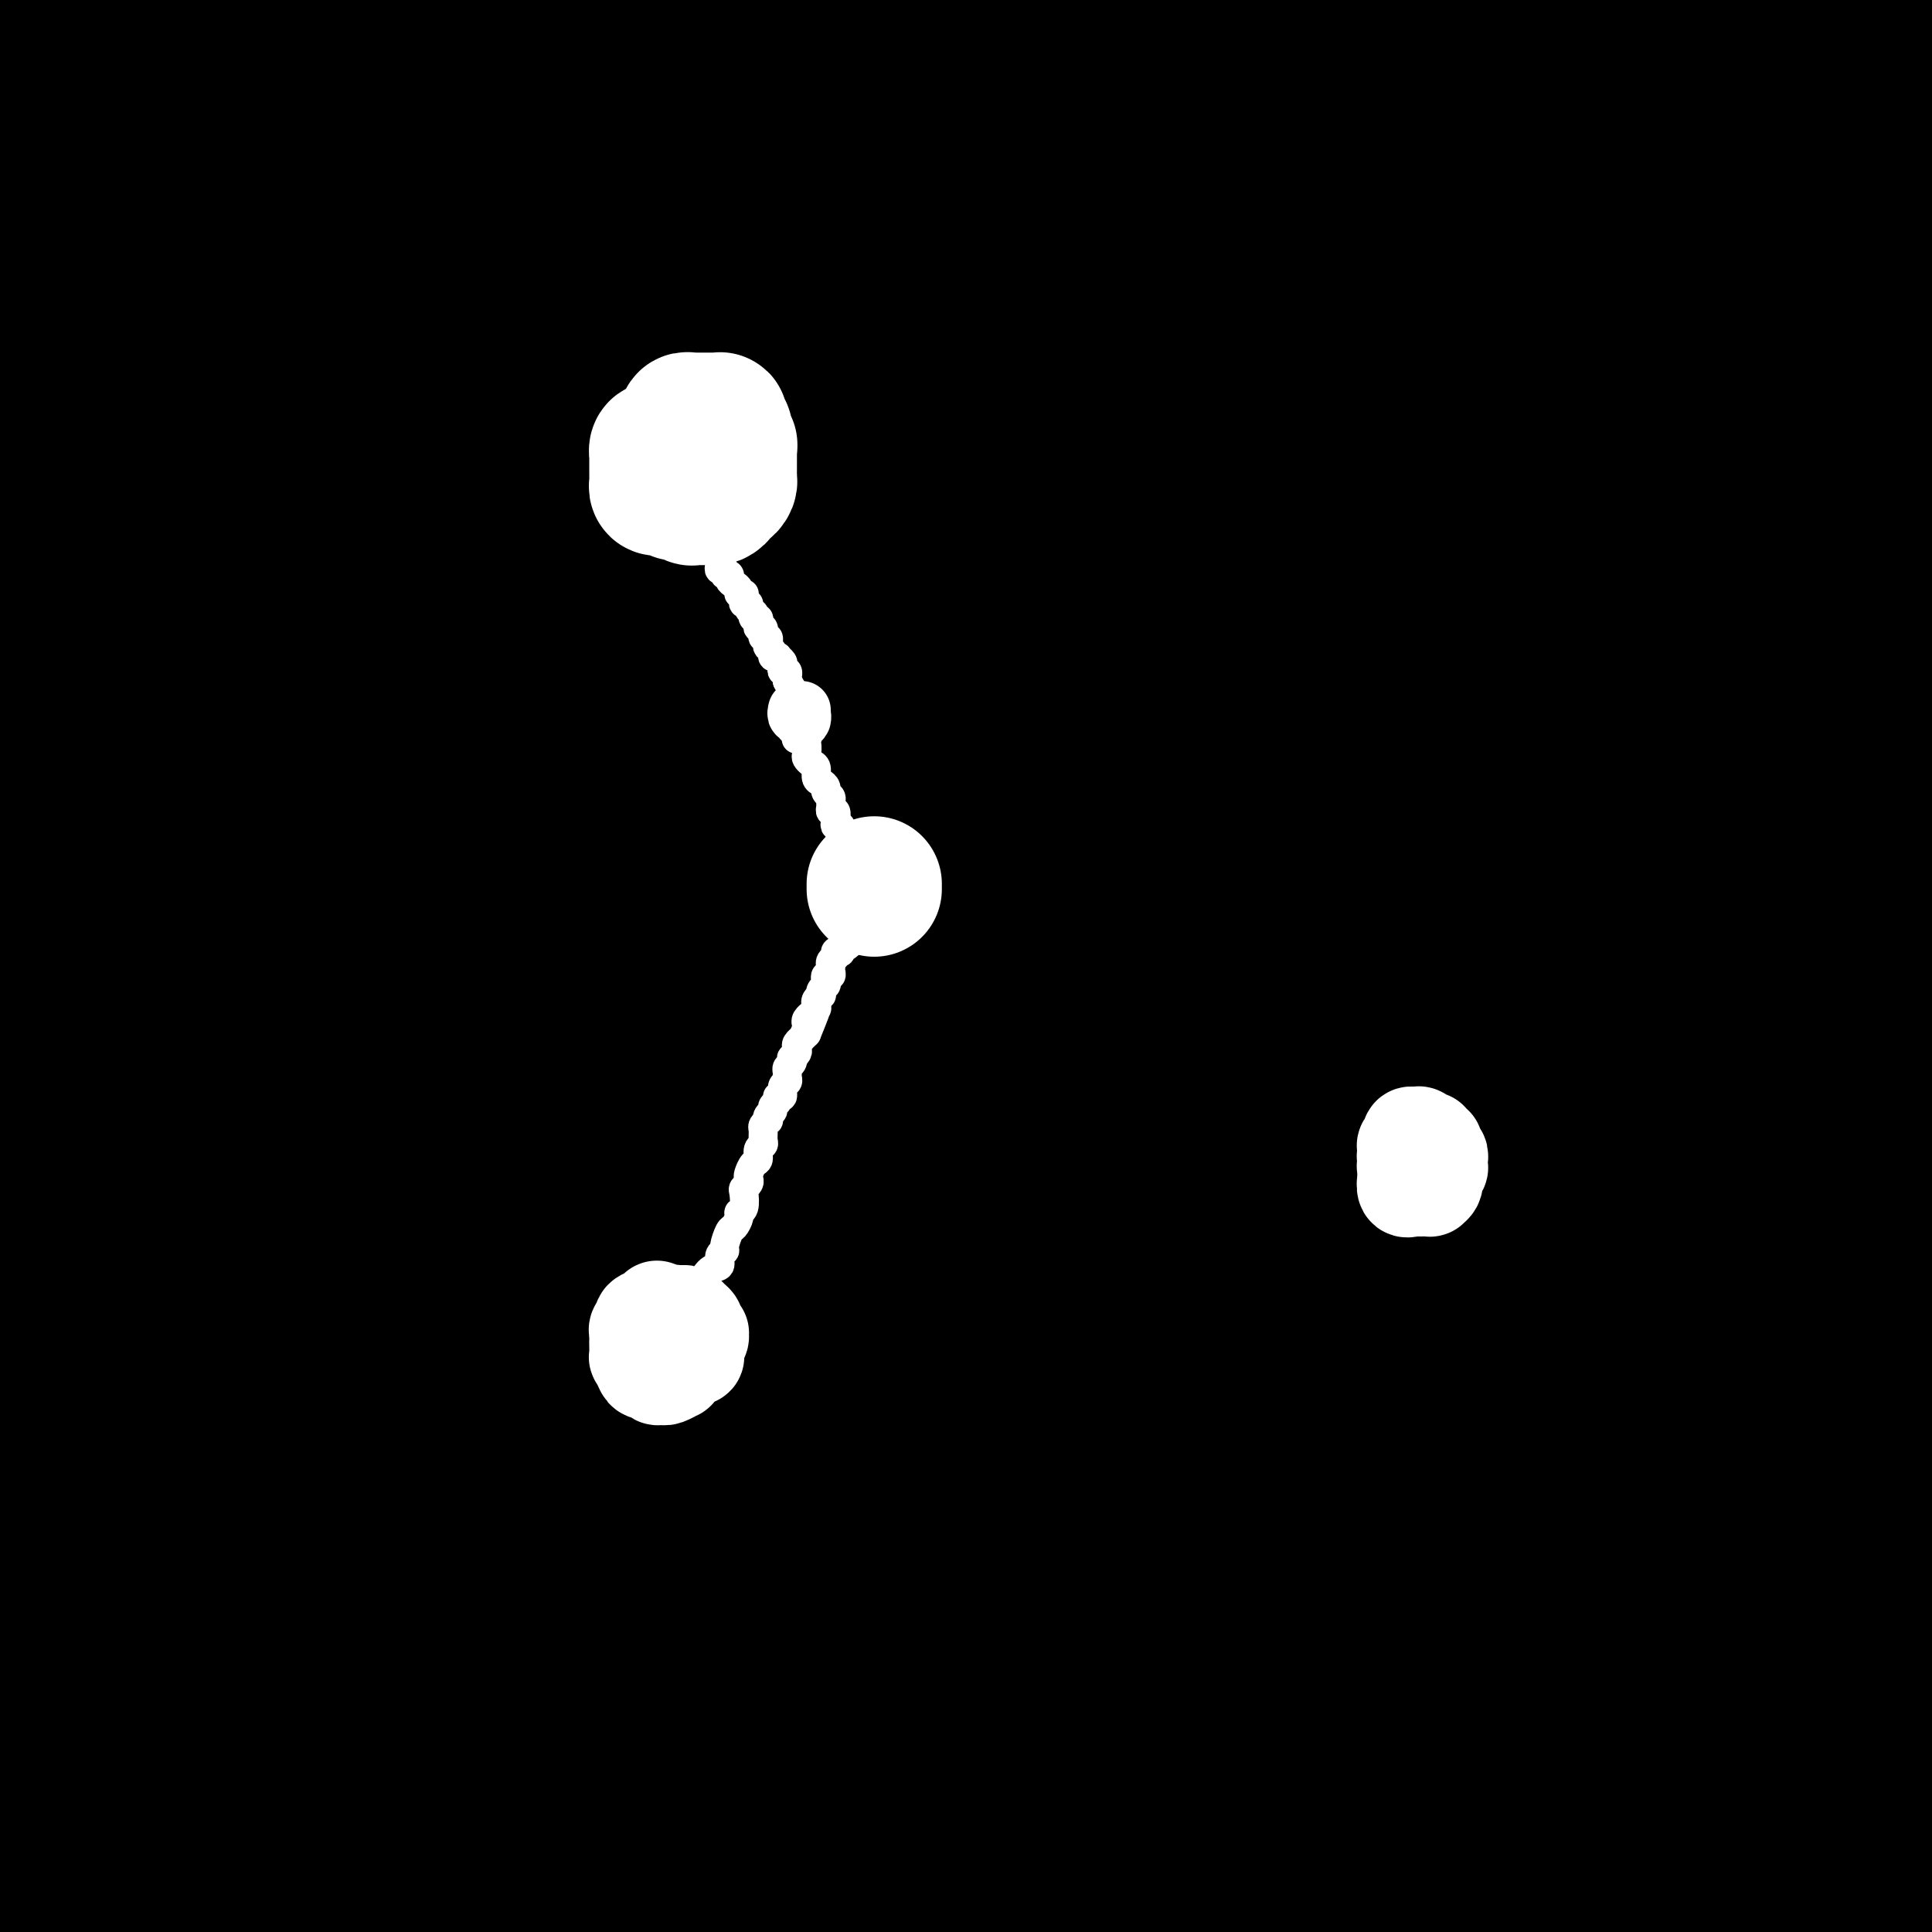 <svg viewBox='0 0 400 400' version='1.1' xmlns='http://www.w3.org/2000/svg' xmlns:xlink='http://www.w3.org/1999/xlink'><rect x="0" y="0" width="400" height="400" fill="#808080" stroke="none"/><g fill='none' stroke='#000000' stroke-width='28' stroke-linecap='round' stroke-linejoin='round'><path d='M0,8c-0.945,0.123 -1.891,0.245 -2,0c-0.109,-0.245 0.617,-0.859 -1,1c-1.617,1.859 -5.578,6.191 -8,9c-2.422,2.809 -3.306,4.094 -4,6c-0.694,1.906 -1.198,4.433 -2,7c-0.802,2.567 -1.903,5.173 -3,8c-1.097,2.827 -2.189,5.874 -3,9c-0.811,3.126 -1.341,6.330 -2,9c-0.659,2.670 -1.445,4.807 -2,7c-0.555,2.193 -0.877,4.444 -1,6c-0.123,1.556 -0.045,2.419 0,3c0.045,0.581 0.058,0.879 0,1c-0.058,0.121 -0.185,0.063 0,0c0.185,-0.063 0.683,-0.133 1,0c0.317,0.133 0.454,0.469 1,0c0.546,-0.469 1.501,-1.744 2,-3c0.499,-1.256 0.542,-2.494 1,-4c0.458,-1.506 1.333,-3.280 2,-5c0.667,-1.720 1.128,-3.386 2,-5c0.872,-1.614 2.157,-3.175 3,-5c0.843,-1.825 1.245,-3.915 2,-6c0.755,-2.085 1.864,-4.164 3,-6c1.136,-1.836 2.299,-3.429 3,-5c0.701,-1.571 0.940,-3.119 2,-5c1.060,-1.881 2.941,-4.094 4,-6c1.059,-1.906 1.294,-3.503 2,-5c0.706,-1.497 1.881,-2.892 3,-4c1.119,-1.108 2.181,-1.930 3,-3c0.819,-1.070 1.397,-2.389 2,-3c0.603,-0.611 1.233,-0.513 2,-1c0.767,-0.487 1.671,-1.560 2,-2c0.329,-0.440 0.083,-0.248 0,0c-0.083,0.248 -0.003,0.552 0,1c0.003,0.448 -0.071,1.041 0,2c0.071,0.959 0.287,2.285 0,4c-0.287,1.715 -1.075,3.820 -2,6c-0.925,2.180 -1.985,4.437 -3,7c-1.015,2.563 -1.985,5.432 -3,8c-1.015,2.568 -2.076,4.834 -3,8c-0.924,3.166 -1.711,7.231 -3,10c-1.289,2.769 -3.078,4.240 -4,6c-0.922,1.760 -0.976,3.809 -1,5c-0.024,1.191 -0.019,1.525 0,2c0.019,0.475 0.053,1.091 0,1c-0.053,-0.091 -0.192,-0.890 0,-1c0.192,-0.110 0.715,0.469 1,0c0.285,-0.469 0.333,-1.988 1,-3c0.667,-1.012 1.952,-1.519 3,-3c1.048,-1.481 1.857,-3.937 3,-6c1.143,-2.063 2.619,-3.734 4,-6c1.381,-2.266 2.666,-5.126 4,-8c1.334,-2.874 2.717,-5.763 4,-8c1.283,-2.237 2.465,-3.822 4,-6c1.535,-2.178 3.423,-4.950 5,-7c1.577,-2.050 2.843,-3.377 4,-5c1.157,-1.623 2.205,-3.543 3,-5c0.795,-1.457 1.337,-2.452 2,-3c0.663,-0.548 1.448,-0.647 2,-1c0.552,-0.353 0.872,-0.958 1,-1c0.128,-0.042 0.064,0.479 0,1'/><path d='M34,4c3.331,-4.057 1.158,-0.700 0,1c-1.158,1.700 -1.302,1.742 -2,3c-0.698,1.258 -1.949,3.732 -3,6c-1.051,2.268 -1.902,4.332 -3,7c-1.098,2.668 -2.444,5.942 -4,9c-1.556,3.058 -3.321,5.902 -5,9c-1.679,3.098 -3.273,6.451 -5,10c-1.727,3.549 -3.587,7.295 -5,11c-1.413,3.705 -2.379,7.371 -4,10c-1.621,2.629 -3.897,4.222 -5,6c-1.103,1.778 -1.034,3.741 -1,5c0.034,1.259 0.031,1.815 0,2c-0.031,0.185 -0.092,-0.001 0,0c0.092,0.001 0.336,0.187 1,0c0.664,-0.187 1.746,-0.748 3,-2c1.254,-1.252 2.679,-3.196 4,-5c1.321,-1.804 2.538,-3.468 4,-6c1.462,-2.532 3.170,-5.931 5,-9c1.830,-3.069 3.781,-5.807 6,-9c2.219,-3.193 4.704,-6.839 7,-11c2.296,-4.161 4.402,-8.835 7,-13c2.598,-4.165 5.687,-7.822 8,-11c2.313,-3.178 3.851,-5.879 6,-9c2.149,-3.121 4.909,-6.664 7,-9c2.091,-2.336 3.513,-3.466 5,-5c1.487,-1.534 3.038,-3.471 4,-5c0.962,-1.529 1.336,-2.650 2,-3c0.664,-0.350 1.617,0.071 2,0c0.383,-0.071 0.194,-0.635 0,0c-0.194,0.635 -0.393,2.469 -1,4c-0.607,1.531 -1.621,2.761 -3,5c-1.379,2.239 -3.124,5.489 -5,9c-1.876,3.511 -3.884,7.284 -6,11c-2.116,3.716 -4.341,7.374 -7,12c-2.659,4.626 -5.752,10.220 -9,16c-3.248,5.780 -6.652,11.747 -10,18c-3.348,6.253 -6.640,12.794 -10,19c-3.360,6.206 -6.788,12.078 -9,17c-2.212,4.922 -3.209,8.895 -5,13c-1.791,4.105 -4.376,8.343 -6,12c-1.624,3.657 -2.285,6.731 -3,9c-0.715,2.269 -1.483,3.731 -2,5c-0.517,1.269 -0.783,2.345 -1,3c-0.217,0.655 -0.384,0.888 0,1c0.384,0.112 1.321,0.101 2,0c0.679,-0.101 1.102,-0.294 2,-1c0.898,-0.706 2.271,-1.924 4,-4c1.729,-2.076 3.816,-5.009 6,-8c2.184,-2.991 4.467,-6.041 7,-10c2.533,-3.959 5.318,-8.828 8,-13c2.682,-4.172 5.263,-7.647 8,-12c2.737,-4.353 5.632,-9.582 9,-15c3.368,-5.418 7.209,-11.023 11,-16c3.791,-4.977 7.533,-9.325 11,-14c3.467,-4.675 6.658,-9.678 10,-14c3.342,-4.322 6.835,-7.962 10,-12c3.165,-4.038 6.003,-8.474 9,-12c2.997,-3.526 6.153,-6.142 9,-9c2.847,-2.858 5.385,-5.960 8,-9c2.615,-3.040 5.308,-6.020 8,-9'/><path d='M113,-18c10.929,-13.156 5.752,-6.546 5,-5c-0.752,1.546 2.921,-1.973 5,-4c2.079,-2.027 2.564,-2.561 3,-3c0.436,-0.439 0.825,-0.781 1,-1c0.175,-0.219 0.138,-0.313 0,0c-0.138,0.313 -0.378,1.032 -1,2c-0.622,0.968 -1.628,2.183 -3,4c-1.372,1.817 -3.111,4.234 -5,7c-1.889,2.766 -3.929,5.881 -6,9c-2.071,3.119 -4.172,6.241 -7,10c-2.828,3.759 -6.384,8.154 -9,12c-2.616,3.846 -4.294,7.143 -7,11c-2.706,3.857 -6.441,8.274 -10,13c-3.559,4.726 -6.942,9.759 -10,15c-3.058,5.241 -5.790,10.688 -9,16c-3.210,5.312 -6.896,10.490 -10,16c-3.104,5.510 -5.626,11.352 -9,17c-3.374,5.648 -7.602,11.100 -11,17c-3.398,5.900 -5.967,12.247 -9,18c-3.033,5.753 -6.531,10.911 -9,16c-2.469,5.089 -3.909,10.110 -6,15c-2.091,4.890 -4.833,9.649 -7,14c-2.167,4.351 -3.758,8.293 -5,12c-1.242,3.707 -2.135,7.179 -3,10c-0.865,2.821 -1.700,4.991 -2,7c-0.300,2.009 -0.063,3.856 0,5c0.063,1.144 -0.047,1.586 0,2c0.047,0.414 0.251,0.800 1,1c0.749,0.200 2.045,0.213 3,0c0.955,-0.213 1.571,-0.651 3,-2c1.429,-1.349 3.673,-3.610 6,-6c2.327,-2.390 4.737,-4.909 7,-8c2.263,-3.091 4.380,-6.756 7,-11c2.620,-4.244 5.745,-9.069 9,-14c3.255,-4.931 6.641,-9.969 10,-15c3.359,-5.031 6.693,-10.054 11,-16c4.307,-5.946 9.588,-12.814 14,-19c4.412,-6.186 7.956,-11.691 12,-17c4.044,-5.309 8.589,-10.423 13,-16c4.411,-5.577 8.687,-11.616 13,-17c4.313,-5.384 8.662,-10.111 13,-15c4.338,-4.889 8.666,-9.938 13,-15c4.334,-5.062 8.673,-10.136 13,-15c4.327,-4.864 8.642,-9.519 13,-14c4.358,-4.481 8.760,-8.787 13,-13c4.240,-4.213 8.319,-8.332 12,-12c3.681,-3.668 6.964,-6.885 10,-10c3.036,-3.115 5.824,-6.127 9,-9c3.176,-2.873 6.738,-5.607 9,-8c2.262,-2.393 3.223,-4.445 5,-6c1.777,-1.555 4.369,-2.615 6,-4c1.631,-1.385 2.301,-3.097 3,-4c0.699,-0.903 1.428,-0.998 2,-1c0.572,-0.002 0.988,0.088 1,0c0.012,-0.088 -0.379,-0.356 -1,0c-0.621,0.356 -1.470,1.336 -3,3c-1.530,1.664 -3.740,4.013 -6,6c-2.260,1.987 -4.570,3.612 -7,6c-2.430,2.388 -4.980,5.539 -8,9c-3.020,3.461 -6.510,7.230 -10,11'/><path d='M185,-14c-6.965,6.909 -6.879,6.683 -9,9c-2.121,2.317 -6.451,7.179 -11,12c-4.549,4.821 -9.317,9.603 -14,15c-4.683,5.397 -9.281,11.410 -14,17c-4.719,5.590 -9.558,10.757 -14,16c-4.442,5.243 -8.488,10.562 -13,16c-4.512,5.438 -9.489,10.996 -14,17c-4.511,6.004 -8.557,12.456 -13,19c-4.443,6.544 -9.282,13.181 -14,20c-4.718,6.819 -9.315,13.821 -14,21c-4.685,7.179 -9.458,14.536 -14,22c-4.542,7.464 -8.852,15.036 -13,22c-4.148,6.964 -8.132,13.319 -12,20c-3.868,6.681 -7.619,13.688 -11,20c-3.381,6.312 -6.391,11.928 -9,17c-2.609,5.072 -4.818,9.600 -7,14c-2.182,4.400 -4.337,8.672 -6,12c-1.663,3.328 -2.834,5.712 -4,8c-1.166,2.288 -2.325,4.480 -3,6c-0.675,1.520 -0.864,2.367 -1,3c-0.136,0.633 -0.219,1.050 0,1c0.219,-0.050 0.741,-0.568 1,-1c0.259,-0.432 0.255,-0.777 1,-2c0.745,-1.223 2.237,-3.323 4,-6c1.763,-2.677 3.795,-5.930 6,-10c2.205,-4.070 4.584,-8.955 7,-14c2.416,-5.045 4.870,-10.248 8,-16c3.130,-5.752 6.936,-12.052 10,-18c3.064,-5.948 5.387,-11.545 9,-18c3.613,-6.455 8.515,-13.767 13,-21c4.485,-7.233 8.553,-14.388 13,-22c4.447,-7.612 9.274,-15.683 14,-23c4.726,-7.317 9.351,-13.882 14,-21c4.649,-7.118 9.323,-14.789 14,-22c4.677,-7.211 9.356,-13.961 14,-21c4.644,-7.039 9.254,-14.366 14,-21c4.746,-6.634 9.627,-12.577 14,-19c4.373,-6.423 8.237,-13.328 12,-19c3.763,-5.672 7.427,-10.111 11,-15c3.573,-4.889 7.057,-10.229 10,-15c2.943,-4.771 5.345,-8.971 8,-13c2.655,-4.029 5.562,-7.885 8,-11c2.438,-3.115 4.407,-5.489 6,-8c1.593,-2.511 2.811,-5.157 4,-7c1.189,-1.843 2.350,-2.881 3,-4c0.650,-1.119 0.788,-2.319 1,-3c0.212,-0.681 0.496,-0.842 0,-1c-0.496,-0.158 -1.773,-0.314 -3,0c-1.227,0.314 -2.403,1.096 -4,2c-1.597,0.904 -3.614,1.928 -6,4c-2.386,2.072 -5.140,5.191 -8,8c-2.860,2.809 -5.827,5.308 -10,9c-4.173,3.692 -9.553,8.575 -14,13c-4.447,4.425 -7.960,8.391 -12,13c-4.040,4.609 -8.605,9.862 -14,16c-5.395,6.138 -11.619,13.161 -17,20c-5.381,6.839 -9.920,13.496 -15,21c-5.080,7.504 -10.702,15.857 -16,24c-5.298,8.143 -10.273,16.077 -15,23c-4.727,6.923 -9.208,12.835 -13,19c-3.792,6.165 -6.896,12.582 -10,19'/><path d='M37,133c-12.448,19.577 -9.070,15.518 -9,16c0.070,0.482 -3.170,5.504 -5,9c-1.830,3.496 -2.249,5.464 -3,7c-0.751,1.536 -1.833,2.638 -2,3c-0.167,0.362 0.581,-0.016 2,-1c1.419,-0.984 3.510,-2.573 5,-5c1.490,-2.427 2.381,-5.692 4,-9c1.619,-3.308 3.968,-6.657 7,-11c3.032,-4.343 6.749,-9.678 10,-15c3.251,-5.322 6.038,-10.631 9,-16c2.962,-5.369 6.100,-10.797 10,-17c3.900,-6.203 8.562,-13.181 13,-20c4.438,-6.819 8.652,-13.480 13,-20c4.348,-6.520 8.832,-12.899 13,-19c4.168,-6.101 8.021,-11.925 12,-17c3.979,-5.075 8.083,-9.401 12,-14c3.917,-4.599 7.646,-9.469 11,-14c3.354,-4.531 6.334,-8.721 9,-12c2.666,-3.279 5.020,-5.647 7,-8c1.980,-2.353 3.588,-4.692 5,-6c1.412,-1.308 2.628,-1.585 3,-2c0.372,-0.415 -0.100,-0.967 0,-1c0.100,-0.033 0.772,0.452 0,1c-0.772,0.548 -2.987,1.157 -5,3c-2.013,1.843 -3.823,4.918 -6,8c-2.177,3.082 -4.720,6.171 -8,10c-3.280,3.829 -7.295,8.399 -11,13c-3.705,4.601 -7.100,9.232 -11,14c-3.900,4.768 -8.306,9.671 -13,16c-4.694,6.329 -9.675,14.082 -15,22c-5.325,7.918 -10.995,15.999 -16,24c-5.005,8.001 -9.347,15.921 -14,24c-4.653,8.079 -9.617,16.317 -14,24c-4.383,7.683 -8.184,14.812 -12,22c-3.816,7.188 -7.647,14.436 -11,21c-3.353,6.564 -6.230,12.444 -9,18c-2.770,5.556 -5.435,10.788 -8,16c-2.565,5.212 -5.032,10.404 -7,15c-1.968,4.596 -3.438,8.595 -5,12c-1.562,3.405 -3.216,6.214 -4,9c-0.784,2.786 -0.698,5.548 -1,7c-0.302,1.452 -0.992,1.594 -1,2c-0.008,0.406 0.666,1.076 1,1c0.334,-0.076 0.329,-0.897 1,-2c0.671,-1.103 2.017,-2.486 4,-5c1.983,-2.514 4.603,-6.157 7,-10c2.397,-3.843 4.571,-7.884 7,-12c2.429,-4.116 5.114,-8.305 8,-13c2.886,-4.695 5.972,-9.896 9,-15c3.028,-5.104 5.996,-10.112 9,-15c3.004,-4.888 6.044,-9.657 9,-14c2.956,-4.343 5.829,-8.262 9,-12c3.171,-3.738 6.640,-7.297 9,-10c2.360,-2.703 3.609,-4.552 5,-6c1.391,-1.448 2.923,-2.495 4,-3c1.077,-0.505 1.700,-0.467 2,0c0.300,0.467 0.276,1.362 0,3c-0.276,1.638 -0.805,4.018 -2,7c-1.195,2.982 -3.056,6.566 -5,11c-1.944,4.434 -3.972,9.717 -6,15'/><path d='M63,162c-2.808,6.838 -4.328,10.932 -7,17c-2.672,6.068 -6.494,14.109 -10,22c-3.506,7.891 -6.694,15.634 -10,24c-3.306,8.366 -6.731,17.357 -10,27c-3.269,9.643 -6.382,19.938 -9,29c-2.618,9.062 -4.740,16.890 -7,25c-2.260,8.110 -4.657,16.503 -7,25c-2.343,8.497 -4.631,17.100 -6,24c-1.369,6.900 -1.817,12.099 -3,17c-1.183,4.901 -3.099,9.506 -4,13c-0.901,3.494 -0.786,5.877 -1,7c-0.214,1.123 -0.757,0.987 -1,1c-0.243,0.013 -0.187,0.175 0,-1c0.187,-1.175 0.506,-3.688 1,-6c0.494,-2.312 1.162,-4.425 2,-8c0.838,-3.575 1.844,-8.614 3,-14c1.156,-5.386 2.461,-11.121 4,-17c1.539,-5.879 3.314,-11.902 5,-18c1.686,-6.098 3.285,-12.272 5,-19c1.715,-6.728 3.545,-14.012 6,-21c2.455,-6.988 5.534,-13.681 8,-21c2.466,-7.319 4.319,-15.263 7,-22c2.681,-6.737 6.191,-12.268 9,-18c2.809,-5.732 4.917,-11.664 7,-17c2.083,-5.336 4.139,-10.077 6,-14c1.861,-3.923 3.526,-7.029 5,-10c1.474,-2.971 2.756,-5.807 4,-8c1.244,-2.193 2.448,-3.742 3,-5c0.552,-1.258 0.450,-2.226 0,-2c-0.450,0.226 -1.248,1.644 -2,3c-0.752,1.356 -1.458,2.648 -3,5c-1.542,2.352 -3.922,5.764 -6,10c-2.078,4.236 -3.856,9.297 -6,15c-2.144,5.703 -4.654,12.047 -7,18c-2.346,5.953 -4.527,11.515 -7,19c-2.473,7.485 -5.236,16.894 -8,27c-2.764,10.106 -5.527,20.910 -8,31c-2.473,10.090 -4.655,19.465 -6,29c-1.345,9.535 -1.852,19.230 -3,29c-1.148,9.770 -2.938,19.615 -4,28c-1.062,8.385 -1.395,15.309 -2,22c-0.605,6.691 -1.482,13.149 -2,18c-0.518,4.851 -0.675,8.097 -1,10c-0.325,1.903 -0.816,2.465 -1,3c-0.184,0.535 -0.061,1.043 0,1c0.061,-0.043 0.058,-0.635 0,-2c-0.058,-1.365 -0.173,-3.501 0,-6c0.173,-2.499 0.633,-5.360 1,-9c0.367,-3.640 0.641,-8.059 1,-14c0.359,-5.941 0.802,-13.406 1,-17c0.198,-3.594 0.150,-3.318 1,-10c0.850,-6.682 2.599,-20.322 4,-32c1.401,-11.678 2.453,-21.393 3,-26c0.547,-4.607 0.588,-4.104 2,-13c1.412,-8.896 4.194,-27.189 7,-40c2.806,-12.811 5.636,-20.140 7,-24c1.364,-3.860 1.263,-4.251 3,-11c1.737,-6.749 5.314,-19.855 8,-28c2.686,-8.145 4.482,-11.327 6,-15c1.518,-3.673 2.759,-7.836 4,-12'/><path d='M45,181c4.731,-15.708 2.557,-9.977 2,-9c-0.557,0.977 0.503,-2.799 1,-5c0.497,-2.201 0.430,-2.828 0,-3c-0.430,-0.172 -1.225,0.111 -2,1c-0.775,0.889 -1.531,2.385 -3,5c-1.469,2.615 -3.651,6.351 -6,10c-2.349,3.649 -4.865,7.212 -7,13c-2.135,5.788 -3.888,13.799 -6,21c-2.112,7.201 -4.583,13.590 -7,21c-2.417,7.410 -4.781,15.842 -7,26c-2.219,10.158 -4.293,22.041 -6,33c-1.707,10.959 -3.046,20.992 -4,31c-0.954,10.008 -1.524,19.991 -2,30c-0.476,10.009 -0.859,20.043 -1,29c-0.141,8.957 -0.042,16.835 0,24c0.042,7.165 0.025,13.615 0,19c-0.025,5.385 -0.059,9.705 0,13c0.059,3.295 0.209,5.565 0,7c-0.209,1.435 -0.778,2.034 -1,2c-0.222,-0.034 -0.097,-0.701 0,-2c0.097,-1.299 0.165,-3.228 0,-6c-0.165,-2.772 -0.565,-6.385 -1,-10c-0.435,-3.615 -0.907,-7.230 -1,-12c-0.093,-4.770 0.192,-10.694 0,-17c-0.192,-6.306 -0.862,-12.995 -1,-20c-0.138,-7.005 0.257,-14.324 0,-22c-0.257,-7.676 -1.167,-15.707 -1,-24c0.167,-8.293 1.412,-16.849 2,-25c0.588,-8.151 0.518,-15.898 1,-23c0.482,-7.102 1.517,-13.560 3,-20c1.483,-6.440 3.413,-12.861 5,-18c1.587,-5.139 2.830,-8.995 4,-13c1.170,-4.005 2.269,-8.160 3,-12c0.731,-3.840 1.096,-7.367 2,-10c0.904,-2.633 2.347,-4.372 3,-6c0.653,-1.628 0.515,-3.145 1,-4c0.485,-0.855 1.594,-1.047 2,-1c0.406,0.047 0.109,0.332 0,1c-0.109,0.668 -0.031,1.720 0,4c0.031,2.280 0.014,5.790 0,10c-0.014,4.210 -0.027,9.121 0,15c0.027,5.879 0.092,12.726 0,20c-0.092,7.274 -0.340,14.974 0,23c0.340,8.026 1.269,16.377 2,26c0.731,9.623 1.265,20.516 2,31c0.735,10.484 1.672,20.558 3,30c1.328,9.442 3.047,18.253 4,27c0.953,8.747 1.139,17.432 2,25c0.861,7.568 2.397,14.019 3,19c0.603,4.981 0.275,8.492 0,11c-0.275,2.508 -0.495,4.013 -1,5c-0.505,0.987 -1.293,1.457 -2,1c-0.707,-0.457 -1.333,-1.841 -2,-3c-0.667,-1.159 -1.375,-2.092 -2,-4c-0.625,-1.908 -1.168,-4.790 -2,-8c-0.832,-3.210 -1.955,-6.747 -3,-11c-1.045,-4.253 -2.012,-9.222 -3,-15c-0.988,-5.778 -1.997,-12.365 -3,-19c-1.003,-6.635 -2.002,-13.317 -3,-20'/><path d='M13,372c-1.537,-9.049 -0.880,-4.672 -1,-12c-0.120,-7.328 -1.019,-26.362 -1,-40c0.019,-13.638 0.955,-21.881 1,-26c0.045,-4.119 -0.803,-4.115 0,-11c0.803,-6.885 3.255,-20.661 5,-29c1.745,-8.339 2.784,-11.243 4,-15c1.216,-3.757 2.610,-8.368 4,-12c1.390,-3.632 2.778,-6.284 4,-9c1.222,-2.716 2.279,-5.496 3,-8c0.721,-2.504 1.106,-4.730 2,-6c0.894,-1.270 2.296,-1.582 3,-2c0.704,-0.418 0.710,-0.942 1,-1c0.290,-0.058 0.862,0.349 1,1c0.138,0.651 -0.160,1.545 0,4c0.160,2.455 0.777,6.472 1,8c0.223,1.528 0.053,0.568 0,6c-0.053,5.432 0.011,17.257 0,26c-0.011,8.743 -0.098,14.404 0,22c0.098,7.596 0.381,17.128 1,26c0.619,8.872 1.574,17.084 2,26c0.426,8.916 0.324,18.536 1,28c0.676,9.464 2.129,18.773 3,27c0.871,8.227 1.159,15.370 2,22c0.841,6.630 2.236,12.745 3,18c0.764,5.255 0.897,9.651 1,13c0.103,3.349 0.175,5.651 0,7c-0.175,1.349 -0.598,1.747 -1,2c-0.402,0.253 -0.782,0.363 -1,0c-0.218,-0.363 -0.275,-1.199 -1,-3c-0.725,-1.801 -2.117,-4.567 -3,-8c-0.883,-3.433 -1.258,-7.533 -2,-12c-0.742,-4.467 -1.850,-9.301 -3,-15c-1.150,-5.699 -2.342,-12.264 -4,-20c-1.658,-7.736 -3.781,-16.643 -5,-25c-1.219,-8.357 -1.535,-16.163 -2,-25c-0.465,-8.837 -1.078,-18.705 -1,-28c0.078,-9.295 0.848,-18.019 2,-26c1.152,-7.981 2.684,-15.221 4,-22c1.316,-6.779 2.414,-13.099 4,-19c1.586,-5.901 3.660,-11.384 5,-16c1.340,-4.616 1.945,-8.364 3,-12c1.055,-3.636 2.560,-7.159 4,-10c1.440,-2.841 2.816,-5.001 4,-7c1.184,-1.999 2.177,-3.837 3,-5c0.823,-1.163 1.474,-1.650 2,-2c0.526,-0.350 0.925,-0.562 1,0c0.075,0.562 -0.173,1.900 0,4c0.173,2.100 0.767,4.964 1,9c0.233,4.036 0.106,9.245 0,15c-0.106,5.755 -0.192,12.055 0,19c0.192,6.945 0.661,14.534 1,23c0.339,8.466 0.547,17.808 1,27c0.453,9.192 1.151,18.235 2,28c0.849,9.765 1.848,20.253 3,30c1.152,9.747 2.457,18.754 4,27c1.543,8.246 3.325,15.731 5,23c1.675,7.269 3.244,14.321 4,20c0.756,5.679 0.697,9.986 1,13c0.303,3.014 0.966,4.734 1,6c0.034,1.266 -0.562,2.076 -1,2c-0.438,-0.076 -0.719,-1.038 -1,-2'/><path d='M83,426c0.208,2.436 0.728,-0.974 0,-4c-0.728,-3.026 -2.702,-5.669 -4,-9c-1.298,-3.331 -1.918,-7.349 -3,-12c-1.082,-4.651 -2.624,-9.933 -4,-16c-1.376,-6.067 -2.586,-12.918 -4,-20c-1.414,-7.082 -3.033,-14.394 -4,-22c-0.967,-7.606 -1.282,-15.507 -2,-24c-0.718,-8.493 -1.838,-17.578 -2,-26c-0.162,-8.422 0.634,-16.182 1,-24c0.366,-7.818 0.303,-15.696 1,-23c0.697,-7.304 2.154,-14.035 3,-20c0.846,-5.965 1.080,-11.163 2,-16c0.920,-4.837 2.526,-9.313 4,-14c1.474,-4.687 2.816,-9.585 4,-13c1.184,-3.415 2.211,-5.346 3,-8c0.789,-2.654 1.339,-6.030 2,-8c0.661,-1.970 1.431,-2.534 2,-3c0.569,-0.466 0.936,-0.835 1,-1c0.064,-0.165 -0.177,-0.128 0,1c0.177,1.128 0.772,3.345 1,6c0.228,2.655 0.091,5.746 0,10c-0.091,4.254 -0.135,9.671 0,16c0.135,6.329 0.451,13.569 1,21c0.549,7.431 1.333,15.051 2,23c0.667,7.949 1.217,16.225 2,26c0.783,9.775 1.797,21.049 3,31c1.203,9.951 2.593,18.580 4,27c1.407,8.420 2.832,16.633 4,25c1.168,8.367 2.080,16.889 3,24c0.920,7.111 1.849,12.810 3,18c1.151,5.190 2.525,9.870 3,14c0.475,4.130 0.050,7.710 0,10c-0.050,2.290 0.276,3.288 0,4c-0.276,0.712 -1.153,1.136 -2,1c-0.847,-0.136 -1.663,-0.833 -2,-2c-0.337,-1.167 -0.196,-2.805 -1,-5c-0.804,-2.195 -2.554,-4.947 -4,-9c-1.446,-4.053 -2.586,-9.409 -4,-15c-1.414,-5.591 -3.100,-11.419 -5,-18c-1.900,-6.581 -4.013,-13.917 -6,-22c-1.987,-8.083 -3.848,-16.913 -5,-26c-1.152,-9.087 -1.597,-18.430 -2,-28c-0.403,-9.570 -0.765,-19.366 -1,-29c-0.235,-9.634 -0.342,-19.107 0,-28c0.342,-8.893 1.135,-17.207 2,-25c0.865,-7.793 1.802,-15.065 3,-22c1.198,-6.935 2.657,-13.533 4,-19c1.343,-5.467 2.570,-9.805 4,-14c1.430,-4.195 3.063,-8.249 4,-12c0.937,-3.751 1.179,-7.201 2,-10c0.821,-2.799 2.220,-4.949 3,-7c0.780,-2.051 0.939,-4.005 1,-5c0.061,-0.995 0.024,-1.031 0,-1c-0.024,0.031 -0.034,0.130 0,1c0.034,0.870 0.113,2.510 0,5c-0.113,2.490 -0.418,5.829 -1,10c-0.582,4.171 -1.440,9.173 -2,15c-0.560,5.827 -0.820,12.479 -1,20c-0.180,7.521 -0.279,15.909 0,24c0.279,8.091 0.937,15.883 2,26c1.063,10.117 2.532,22.558 4,35'/><path d='M102,259c2.066,15.932 4.231,25.261 7,36c2.769,10.739 6.141,22.890 9,34c2.859,11.110 5.204,21.181 8,31c2.796,9.819 6.042,19.385 9,28c2.958,8.615 5.627,16.280 8,23c2.373,6.720 4.449,12.496 6,17c1.551,4.504 2.578,7.737 3,10c0.422,2.263 0.239,3.558 0,4c-0.239,0.442 -0.533,0.032 -1,-1c-0.467,-1.032 -1.108,-2.687 -2,-5c-0.892,-2.313 -2.036,-5.286 -4,-9c-1.964,-3.714 -4.746,-8.170 -7,-13c-2.254,-4.830 -3.978,-10.035 -6,-16c-2.022,-5.965 -4.342,-12.692 -7,-20c-2.658,-7.308 -5.655,-15.197 -8,-23c-2.345,-7.803 -4.040,-15.519 -6,-24c-1.960,-8.481 -4.186,-17.728 -6,-28c-1.814,-10.272 -3.217,-21.568 -4,-31c-0.783,-9.432 -0.947,-16.998 -1,-25c-0.053,-8.002 0.005,-16.440 0,-25c-0.005,-8.560 -0.074,-17.241 0,-25c0.074,-7.759 0.291,-14.595 1,-21c0.709,-6.405 1.910,-12.377 3,-19c1.090,-6.623 2.070,-13.897 3,-20c0.930,-6.103 1.810,-11.036 3,-16c1.190,-4.964 2.690,-9.958 4,-15c1.310,-5.042 2.429,-10.131 3,-14c0.571,-3.869 0.592,-6.519 1,-9c0.408,-2.481 1.201,-4.792 2,-7c0.799,-2.208 1.602,-4.313 2,-5c0.398,-0.687 0.391,0.044 0,1c-0.391,0.956 -1.167,2.137 -2,4c-0.833,1.863 -1.723,4.409 -2,8c-0.277,3.591 0.058,8.226 0,14c-0.058,5.774 -0.510,12.688 -1,20c-0.490,7.312 -1.019,15.022 -1,23c0.019,7.978 0.585,16.224 1,27c0.415,10.776 0.680,24.081 2,37c1.320,12.919 3.697,25.452 6,38c2.303,12.548 4.534,25.112 7,38c2.466,12.888 5.166,26.100 8,38c2.834,11.900 5.800,22.487 9,33c3.200,10.513 6.633,20.950 10,31c3.367,10.050 6.666,19.712 9,27c2.334,7.288 3.702,12.200 5,17c1.298,4.800 2.526,9.487 3,13c0.474,3.513 0.193,5.851 0,7c-0.193,1.149 -0.299,1.108 -1,1c-0.701,-0.108 -1.998,-0.285 -3,-1c-1.002,-0.715 -1.709,-1.969 -3,-4c-1.291,-2.031 -3.165,-4.839 -5,-8c-1.835,-3.161 -3.632,-6.676 -6,-11c-2.368,-4.324 -5.307,-9.456 -8,-15c-2.693,-5.544 -5.139,-11.502 -8,-18c-2.861,-6.498 -6.135,-13.538 -9,-21c-2.865,-7.462 -5.320,-15.345 -8,-24c-2.680,-8.655 -5.584,-18.083 -8,-28c-2.416,-9.917 -4.343,-20.324 -6,-31c-1.657,-10.676 -3.045,-21.622 -4,-32c-0.955,-10.378 -1.478,-20.189 -2,-30'/><path d='M105,225c-1.192,-14.834 -1.172,-20.918 -1,-29c0.172,-8.082 0.496,-18.164 1,-27c0.504,-8.836 1.187,-16.428 2,-24c0.813,-7.572 1.757,-15.123 3,-22c1.243,-6.877 2.784,-13.081 4,-19c1.216,-5.919 2.108,-11.553 3,-17c0.892,-5.447 1.783,-10.708 3,-15c1.217,-4.292 2.760,-7.617 4,-11c1.240,-3.383 2.175,-6.825 3,-9c0.825,-2.175 1.539,-3.084 2,-4c0.461,-0.916 0.671,-1.839 1,-2c0.329,-0.161 0.779,0.439 1,1c0.221,0.561 0.214,1.081 0,3c-0.214,1.919 -0.634,5.235 -1,9c-0.366,3.765 -0.678,7.979 -1,13c-0.322,5.021 -0.655,10.850 -1,18c-0.345,7.150 -0.703,15.620 -1,24c-0.297,8.380 -0.533,16.671 0,26c0.533,9.329 1.835,19.698 3,32c1.165,12.302 2.192,26.539 4,40c1.808,13.461 4.398,26.146 7,39c2.602,12.854 5.217,25.876 8,38c2.783,12.124 5.736,23.349 9,34c3.264,10.651 6.840,20.728 10,30c3.160,9.272 5.905,17.739 8,25c2.095,7.261 3.540,13.316 5,19c1.460,5.684 2.936,10.999 4,15c1.064,4.001 1.715,6.689 2,9c0.285,2.311 0.203,4.244 0,5c-0.203,0.756 -0.526,0.336 -1,0c-0.474,-0.336 -1.099,-0.588 -2,-2c-0.901,-1.412 -2.077,-3.983 -4,-7c-1.923,-3.017 -4.592,-6.480 -7,-11c-2.408,-4.520 -4.555,-10.095 -7,-16c-2.445,-5.905 -5.188,-12.139 -8,-19c-2.812,-6.861 -5.693,-14.351 -9,-23c-3.307,-8.649 -7.040,-18.459 -10,-28c-2.960,-9.541 -5.148,-18.812 -7,-29c-1.852,-10.188 -3.366,-21.291 -5,-32c-1.634,-10.709 -3.386,-21.024 -4,-31c-0.614,-9.976 -0.091,-19.612 0,-29c0.091,-9.388 -0.252,-18.528 0,-28c0.252,-9.472 1.097,-19.275 2,-28c0.903,-8.725 1.864,-16.373 3,-24c1.136,-7.627 2.446,-15.235 4,-23c1.554,-7.765 3.352,-15.688 5,-22c1.648,-6.312 3.145,-11.011 5,-16c1.855,-4.989 4.068,-10.266 6,-15c1.932,-4.734 3.582,-8.925 5,-12c1.418,-3.075 2.604,-5.035 4,-7c1.396,-1.965 3.002,-3.935 4,-5c0.998,-1.065 1.389,-1.227 2,-1c0.611,0.227 1.443,0.841 2,2c0.557,1.159 0.839,2.861 1,5c0.161,2.139 0.200,4.713 0,8c-0.200,3.287 -0.641,7.286 -1,12c-0.359,4.714 -0.638,10.142 -1,17c-0.362,6.858 -0.808,15.148 -1,23c-0.192,7.852 -0.128,15.268 0,24c0.128,8.732 0.322,18.781 1,30c0.678,11.219 1.839,23.610 3,36'/><path d='M167,175c1.481,16.611 3.185,25.139 5,36c1.815,10.861 3.742,24.056 6,36c2.258,11.944 4.847,22.636 7,33c2.153,10.364 3.868,20.401 6,30c2.132,9.599 4.679,18.760 7,27c2.321,8.240 4.414,15.558 6,22c1.586,6.442 2.663,12.008 4,17c1.337,4.992 2.934,9.410 4,13c1.066,3.590 1.599,6.351 2,8c0.401,1.649 0.668,2.187 1,3c0.332,0.813 0.728,1.902 1,2c0.272,0.098 0.419,-0.795 0,-2c-0.419,-1.205 -1.405,-2.722 -2,-5c-0.595,-2.278 -0.801,-5.317 -2,-9c-1.199,-3.683 -3.392,-8.010 -5,-13c-1.608,-4.990 -2.632,-10.642 -4,-17c-1.368,-6.358 -3.082,-13.421 -5,-21c-1.918,-7.579 -4.041,-15.674 -6,-24c-1.959,-8.326 -3.752,-16.883 -5,-27c-1.248,-10.117 -1.949,-21.792 -3,-33c-1.051,-11.208 -2.452,-21.948 -3,-32c-0.548,-10.052 -0.242,-19.417 0,-29c0.242,-9.583 0.420,-19.383 1,-28c0.580,-8.617 1.563,-16.050 2,-24c0.437,-7.950 0.329,-16.416 1,-24c0.671,-7.584 2.120,-14.287 3,-21c0.880,-6.713 1.192,-13.435 2,-20c0.808,-6.565 2.111,-12.971 3,-19c0.889,-6.029 1.364,-11.680 2,-17c0.636,-5.320 1.432,-10.309 2,-15c0.568,-4.691 0.907,-9.085 1,-13c0.093,-3.915 -0.061,-7.349 0,-10c0.061,-2.651 0.337,-4.517 0,-6c-0.337,-1.483 -1.286,-2.583 -2,-3c-0.714,-0.417 -1.195,-0.151 -2,0c-0.805,0.151 -1.936,0.187 -3,1c-1.064,0.813 -2.060,2.401 -3,5c-0.940,2.599 -1.824,6.208 -3,10c-1.176,3.792 -2.645,7.769 -4,13c-1.355,5.231 -2.595,11.718 -4,20c-1.405,8.282 -2.976,18.359 -4,28c-1.024,9.641 -1.502,18.845 -2,30c-0.498,11.155 -1.017,24.260 -1,39c0.017,14.740 0.569,31.113 2,46c1.431,14.887 3.743,28.286 6,43c2.257,14.714 4.461,30.741 8,47c3.539,16.259 8.412,32.748 13,48c4.588,15.252 8.891,29.267 14,44c5.109,14.733 11.023,30.184 17,44c5.977,13.816 12.018,25.996 17,37c4.982,11.004 8.904,20.832 13,29c4.096,8.168 8.364,14.677 11,20c2.636,5.323 3.639,9.461 4,12c0.361,2.539 0.081,3.478 -1,4c-1.081,0.522 -2.962,0.625 -5,-1c-2.038,-1.625 -4.235,-4.979 -7,-8c-2.765,-3.021 -6.100,-5.710 -10,-10c-3.900,-4.290 -8.365,-10.181 -13,-16c-4.635,-5.819 -9.440,-11.567 -14,-18c-4.560,-6.433 -8.874,-13.552 -13,-21c-4.126,-7.448 -8.063,-15.224 -12,-23'/><path d='M200,413c-6.326,-11.698 -9.643,-18.941 -13,-27c-3.357,-8.059 -6.756,-16.932 -10,-26c-3.244,-9.068 -6.334,-18.330 -9,-28c-2.666,-9.670 -4.908,-19.747 -7,-29c-2.092,-9.253 -4.035,-17.681 -6,-27c-1.965,-9.319 -3.952,-19.530 -5,-29c-1.048,-9.470 -1.156,-18.199 -2,-27c-0.844,-8.801 -2.422,-17.673 -3,-26c-0.578,-8.327 -0.156,-16.108 0,-24c0.156,-7.892 0.045,-15.896 0,-23c-0.045,-7.104 -0.023,-13.307 0,-20c0.023,-6.693 0.048,-13.874 0,-20c-0.048,-6.126 -0.171,-11.197 0,-16c0.171,-4.803 0.634,-9.338 1,-13c0.366,-3.662 0.635,-6.451 1,-9c0.365,-2.549 0.826,-4.856 1,-6c0.174,-1.144 0.061,-1.124 0,-1c-0.061,0.124 -0.071,0.351 0,1c0.071,0.649 0.222,1.719 0,4c-0.222,2.281 -0.815,5.774 -1,10c-0.185,4.226 0.040,9.184 0,15c-0.040,5.816 -0.345,12.491 0,20c0.345,7.509 1.338,15.851 2,25c0.662,9.149 0.992,19.105 2,30c1.008,10.895 2.694,22.728 5,35c2.306,12.272 5.230,24.981 8,38c2.770,13.019 5.384,26.347 9,39c3.616,12.653 8.233,24.632 12,36c3.767,11.368 6.684,22.126 10,32c3.316,9.874 7.030,18.863 10,27c2.970,8.137 5.197,15.422 7,21c1.803,5.578 3.184,9.449 4,13c0.816,3.551 1.069,6.782 1,9c-0.069,2.218 -0.461,3.422 -1,4c-0.539,0.578 -1.226,0.529 -2,0c-0.774,-0.529 -1.634,-1.538 -3,-3c-1.366,-1.462 -3.239,-3.378 -5,-6c-1.761,-2.622 -3.409,-5.951 -6,-10c-2.591,-4.049 -6.126,-8.817 -9,-14c-2.874,-5.183 -5.089,-10.780 -8,-17c-2.911,-6.220 -6.518,-13.064 -10,-21c-3.482,-7.936 -6.837,-16.963 -10,-26c-3.163,-9.037 -6.133,-18.083 -9,-28c-2.867,-9.917 -5.630,-20.706 -8,-32c-2.370,-11.294 -4.346,-23.092 -6,-34c-1.654,-10.908 -2.985,-20.924 -4,-31c-1.015,-10.076 -1.714,-20.211 -2,-32c-0.286,-11.789 -0.158,-25.231 0,-31c0.158,-5.769 0.348,-3.863 1,-12c0.652,-8.137 1.768,-26.316 3,-38c1.232,-11.684 2.581,-16.872 4,-23c1.419,-6.128 2.909,-13.194 4,-19c1.091,-5.806 1.785,-10.351 3,-15c1.215,-4.649 2.951,-9.403 4,-13c1.049,-3.597 1.409,-6.038 2,-8c0.591,-1.962 1.412,-3.445 2,-4c0.588,-0.555 0.942,-0.182 1,0c0.058,0.182 -0.180,0.172 0,1c0.180,0.828 0.779,2.492 1,5c0.221,2.508 0.063,5.859 0,10c-0.063,4.141 -0.032,9.070 0,14'/><path d='M159,34c0.437,7.983 0.528,12.941 1,20c0.472,7.059 1.323,16.219 2,25c0.677,8.781 1.178,17.184 2,27c0.822,9.816 1.964,21.046 4,34c2.036,12.954 4.965,27.634 8,41c3.035,13.366 6.176,25.420 9,38c2.824,12.580 5.332,25.687 9,39c3.668,13.313 8.497,26.832 13,39c4.503,12.168 8.682,22.985 13,34c4.318,11.015 8.776,22.228 13,33c4.224,10.772 8.213,21.103 12,30c3.787,8.897 7.373,16.361 10,23c2.627,6.639 4.295,12.452 5,17c0.705,4.548 0.445,7.830 0,10c-0.445,2.170 -1.077,3.226 -2,4c-0.923,0.774 -2.139,1.264 -4,1c-1.861,-0.264 -4.368,-1.282 -7,-3c-2.632,-1.718 -5.390,-4.135 -8,-7c-2.610,-2.865 -5.071,-6.176 -8,-10c-2.929,-3.824 -6.325,-8.160 -9,-13c-2.675,-4.840 -4.630,-10.185 -7,-16c-2.370,-5.815 -5.155,-12.099 -8,-19c-2.845,-6.901 -5.749,-14.418 -8,-22c-2.251,-7.582 -3.850,-15.228 -6,-24c-2.150,-8.772 -4.852,-18.668 -7,-29c-2.148,-10.332 -3.743,-21.099 -5,-32c-1.257,-10.901 -2.174,-21.937 -3,-33c-0.826,-11.063 -1.559,-22.152 -2,-33c-0.441,-10.848 -0.591,-21.456 0,-32c0.591,-10.544 1.923,-21.024 3,-31c1.077,-9.976 1.898,-19.447 3,-29c1.102,-9.553 2.485,-19.187 4,-28c1.515,-8.813 3.164,-16.806 5,-25c1.836,-8.194 3.861,-16.591 6,-24c2.139,-7.409 4.394,-13.832 6,-20c1.606,-6.168 2.563,-12.082 4,-17c1.437,-4.918 3.352,-8.840 5,-12c1.648,-3.160 3.028,-5.559 4,-7c0.972,-1.441 1.535,-1.926 2,-2c0.465,-0.074 0.830,0.262 1,1c0.170,0.738 0.144,1.879 0,4c-0.144,2.121 -0.407,5.222 -1,9c-0.593,3.778 -1.518,8.234 -2,13c-0.482,4.766 -0.523,9.841 -1,16c-0.477,6.159 -1.390,13.403 -2,21c-0.610,7.597 -0.916,15.546 -1,24c-0.084,8.454 0.054,17.413 0,27c-0.054,9.587 -0.301,19.802 0,31c0.301,11.198 1.149,23.379 2,35c0.851,11.621 1.707,22.680 3,34c1.293,11.320 3.025,22.899 5,35c1.975,12.101 4.192,24.722 7,36c2.808,11.278 6.205,21.213 9,32c2.795,10.787 4.987,22.426 8,33c3.013,10.574 6.847,20.083 10,29c3.153,8.917 5.623,17.240 8,25c2.377,7.760 4.659,14.955 7,21c2.341,6.045 4.741,10.940 6,15c1.259,4.060 1.377,7.285 2,10c0.623,2.715 1.749,4.918 2,6c0.251,1.082 -0.375,1.041 -1,1'/><path d='M280,439c7.301,26.041 0.053,5.145 -3,-4c-3.053,-9.145 -1.913,-6.539 -3,-8c-1.087,-1.461 -4.402,-6.990 -7,-12c-2.598,-5.010 -4.478,-9.503 -7,-15c-2.522,-5.497 -5.686,-11.998 -9,-20c-3.314,-8.002 -6.778,-17.503 -10,-26c-3.222,-8.497 -6.200,-15.988 -9,-25c-2.800,-9.012 -5.420,-19.543 -8,-31c-2.580,-11.457 -5.119,-23.840 -7,-35c-1.881,-11.160 -3.102,-21.097 -4,-32c-0.898,-10.903 -1.471,-22.770 -2,-34c-0.529,-11.230 -1.014,-21.822 -1,-32c0.014,-10.178 0.527,-19.942 1,-30c0.473,-10.058 0.905,-20.411 2,-30c1.095,-9.589 2.853,-18.415 4,-27c1.147,-8.585 1.682,-16.930 3,-25c1.318,-8.070 3.418,-15.866 5,-23c1.582,-7.134 2.644,-13.605 4,-19c1.356,-5.395 3.005,-9.715 4,-14c0.995,-4.285 1.336,-8.535 2,-11c0.664,-2.465 1.651,-3.144 2,-4c0.349,-0.856 0.059,-1.888 0,-2c-0.059,-0.112 0.113,0.695 0,2c-0.113,1.305 -0.510,3.108 -1,6c-0.490,2.892 -1.072,6.874 -2,11c-0.928,4.126 -2.201,8.397 -3,14c-0.799,5.603 -1.123,12.539 -2,20c-0.877,7.461 -2.306,15.447 -3,24c-0.694,8.553 -0.651,17.674 -1,28c-0.349,10.326 -1.088,21.859 -1,34c0.088,12.141 1.002,24.892 2,38c0.998,13.108 2.079,26.572 4,40c1.921,13.428 4.681,26.818 7,40c2.319,13.182 4.196,26.155 7,39c2.804,12.845 6.535,25.561 10,38c3.465,12.439 6.664,24.600 10,36c3.336,11.400 6.810,22.040 10,32c3.190,9.960 6.096,19.241 9,28c2.904,8.759 5.806,16.995 8,24c2.194,7.005 3.680,12.779 5,18c1.320,5.221 2.475,9.887 3,13c0.525,3.113 0.419,4.671 0,6c-0.419,1.329 -1.150,2.427 -2,3c-0.850,0.573 -1.820,0.620 -3,0c-1.180,-0.620 -2.571,-1.906 -4,-4c-1.429,-2.094 -2.896,-4.997 -5,-8c-2.104,-3.003 -4.846,-6.107 -7,-10c-2.154,-3.893 -3.720,-8.574 -6,-14c-2.280,-5.426 -5.273,-11.598 -8,-18c-2.727,-6.402 -5.187,-13.034 -8,-21c-2.813,-7.966 -5.977,-17.266 -9,-26c-3.023,-8.734 -5.903,-16.903 -9,-27c-3.097,-10.097 -6.411,-22.120 -9,-34c-2.589,-11.880 -4.453,-23.615 -6,-35c-1.547,-11.385 -2.778,-22.421 -4,-34c-1.222,-11.579 -2.435,-23.703 -3,-35c-0.565,-11.297 -0.483,-21.767 0,-32c0.483,-10.233 1.367,-20.227 2,-30c0.633,-9.773 1.017,-19.323 2,-28c0.983,-8.677 2.567,-16.479 4,-24c1.433,-7.521 2.717,-14.760 4,-22'/><path d='M228,72c2.225,-10.835 3.787,-14.923 5,-20c1.213,-5.077 2.075,-11.143 3,-16c0.925,-4.857 1.912,-8.504 3,-12c1.088,-3.496 2.278,-6.840 3,-9c0.722,-2.160 0.975,-3.136 1,-4c0.025,-0.864 -0.178,-1.617 0,-1c0.178,0.617 0.738,2.603 1,3c0.262,0.397 0.227,-0.795 0,2c-0.227,2.795 -0.646,9.575 -1,15c-0.354,5.425 -0.642,9.493 -1,15c-0.358,5.507 -0.786,12.452 -1,20c-0.214,7.548 -0.213,15.698 0,25c0.213,9.302 0.639,19.755 1,30c0.361,10.245 0.659,20.281 2,32c1.341,11.719 3.727,25.121 6,39c2.273,13.879 4.432,28.234 7,41c2.568,12.766 5.544,23.941 9,36c3.456,12.059 7.392,25.002 11,37c3.608,11.998 6.889,23.052 10,33c3.111,9.948 6.051,18.789 9,27c2.949,8.211 5.906,15.791 8,23c2.094,7.209 3.324,14.048 4,19c0.676,4.952 0.797,8.016 1,11c0.203,2.984 0.488,5.886 0,8c-0.488,2.114 -1.750,3.438 -3,4c-1.250,0.562 -2.487,0.361 -4,0c-1.513,-0.361 -3.304,-0.884 -5,-2c-1.696,-1.116 -3.299,-2.826 -5,-5c-1.701,-2.174 -3.499,-4.812 -5,-8c-1.501,-3.188 -2.705,-6.925 -5,-11c-2.295,-4.075 -5.680,-8.487 -8,-14c-2.320,-5.513 -3.575,-12.127 -6,-19c-2.425,-6.873 -6.021,-14.006 -9,-22c-2.979,-7.994 -5.342,-16.850 -8,-26c-2.658,-9.150 -5.612,-18.595 -8,-29c-2.388,-10.405 -4.212,-21.769 -6,-33c-1.788,-11.231 -3.541,-22.330 -5,-33c-1.459,-10.670 -2.625,-20.913 -3,-31c-0.375,-10.087 0.042,-20.020 0,-30c-0.042,-9.980 -0.542,-20.008 0,-29c0.542,-8.992 2.126,-16.948 3,-25c0.874,-8.052 1.038,-16.199 2,-24c0.962,-7.801 2.723,-15.254 4,-22c1.277,-6.746 2.071,-12.783 3,-19c0.929,-6.217 1.993,-12.612 3,-18c1.007,-5.388 1.958,-9.768 3,-14c1.042,-4.232 2.174,-8.316 3,-12c0.826,-3.684 1.346,-6.967 2,-9c0.654,-2.033 1.444,-2.815 2,-4c0.556,-1.185 0.880,-2.772 1,-3c0.120,-0.228 0.036,0.904 0,2c-0.036,1.096 -0.025,2.155 0,4c0.025,1.845 0.065,4.477 0,8c-0.065,3.523 -0.235,7.937 0,13c0.235,5.063 0.875,10.775 1,17c0.125,6.225 -0.265,12.964 0,21c0.265,8.036 1.184,17.371 2,26c0.816,8.629 1.527,16.554 3,27c1.473,10.446 3.706,23.413 6,36c2.294,12.587 4.647,24.793 7,37'/><path d='M274,179c3.807,21.729 5.324,26.050 8,36c2.676,9.950 6.509,25.527 10,38c3.491,12.473 6.638,21.842 10,32c3.362,10.158 6.940,21.107 10,31c3.060,9.893 5.603,18.731 8,26c2.397,7.269 4.648,12.969 6,19c1.352,6.031 1.805,12.392 2,17c0.195,4.608 0.132,7.462 0,10c-0.132,2.538 -0.334,4.760 -1,6c-0.666,1.240 -1.796,1.498 -3,2c-1.204,0.502 -2.484,1.247 -4,1c-1.516,-0.247 -3.270,-1.486 -5,-3c-1.730,-1.514 -3.436,-3.304 -5,-6c-1.564,-2.696 -2.986,-6.297 -5,-10c-2.014,-3.703 -4.620,-7.507 -7,-12c-2.380,-4.493 -4.535,-9.675 -7,-16c-2.465,-6.325 -5.242,-13.793 -8,-21c-2.758,-7.207 -5.499,-14.155 -8,-22c-2.501,-7.845 -4.762,-16.588 -7,-27c-2.238,-10.412 -4.452,-22.493 -6,-33c-1.548,-10.507 -2.431,-19.442 -3,-29c-0.569,-9.558 -0.823,-19.741 -1,-30c-0.177,-10.259 -0.277,-20.593 0,-30c0.277,-9.407 0.930,-17.887 2,-26c1.070,-8.113 2.559,-15.859 4,-24c1.441,-8.141 2.836,-16.676 4,-24c1.164,-7.324 2.096,-13.437 3,-20c0.904,-6.563 1.779,-13.575 3,-20c1.221,-6.425 2.789,-12.264 4,-17c1.211,-4.736 2.064,-8.368 3,-12c0.936,-3.632 1.953,-7.263 3,-10c1.047,-2.737 2.123,-4.580 3,-6c0.877,-1.420 1.556,-2.417 2,-3c0.444,-0.583 0.655,-0.752 1,0c0.345,0.752 0.826,2.424 1,4c0.174,1.576 0.043,3.057 0,5c-0.043,1.943 0.003,4.349 0,8c-0.003,3.651 -0.055,8.548 0,13c0.055,4.452 0.216,8.460 0,14c-0.216,5.540 -0.811,12.612 -1,20c-0.189,7.388 0.026,15.091 0,23c-0.026,7.909 -0.294,16.022 0,26c0.294,9.978 1.151,21.819 2,34c0.849,12.181 1.691,24.701 3,37c1.309,12.299 3.085,24.378 5,36c1.915,11.622 3.971,22.786 6,34c2.029,11.214 4.033,22.479 6,33c1.967,10.521 3.899,20.299 6,30c2.101,9.701 4.372,19.325 6,28c1.628,8.675 2.611,16.400 4,24c1.389,7.600 3.182,15.075 5,22c1.818,6.925 3.661,13.302 5,19c1.339,5.698 2.174,10.718 3,15c0.826,4.282 1.645,7.827 2,11c0.355,3.173 0.248,5.976 0,8c-0.248,2.024 -0.637,3.269 -1,4c-0.363,0.731 -0.699,0.947 -1,1c-0.301,0.053 -0.565,-0.058 -1,-1c-0.435,-0.942 -1.040,-2.715 -2,-5c-0.960,-2.285 -2.274,-5.081 -4,-9c-1.726,-3.919 -3.863,-8.959 -6,-14'/><path d='M328,416c-3.157,-7.574 -4.048,-12.511 -6,-19c-1.952,-6.489 -4.963,-14.532 -8,-23c-3.037,-8.468 -6.099,-17.361 -9,-27c-2.901,-9.639 -5.641,-20.024 -8,-31c-2.359,-10.976 -4.339,-22.541 -6,-34c-1.661,-11.459 -3.004,-22.810 -4,-34c-0.996,-11.190 -1.644,-22.219 -2,-33c-0.356,-10.781 -0.419,-21.315 0,-32c0.419,-10.685 1.322,-21.523 2,-31c0.678,-9.477 1.132,-17.593 2,-26c0.868,-8.407 2.150,-17.103 3,-26c0.850,-8.897 1.267,-17.994 2,-26c0.733,-8.006 1.781,-14.920 3,-22c1.219,-7.080 2.610,-14.326 4,-21c1.390,-6.674 2.779,-12.777 4,-18c1.221,-5.223 2.275,-9.568 3,-14c0.725,-4.432 1.122,-8.953 2,-12c0.878,-3.047 2.236,-4.622 3,-6c0.764,-1.378 0.933,-2.560 1,-3c0.067,-0.440 0.030,-0.140 0,1c-0.030,1.140 -0.054,3.119 0,5c0.054,1.881 0.187,3.664 0,7c-0.187,3.336 -0.695,8.225 -1,13c-0.305,4.775 -0.406,9.436 -1,15c-0.594,5.564 -1.682,12.032 -2,19c-0.318,6.968 0.132,14.436 0,23c-0.132,8.564 -0.848,18.223 -1,28c-0.152,9.777 0.259,19.672 1,31c0.741,11.328 1.813,24.090 3,37c1.187,12.910 2.490,25.968 4,38c1.510,12.032 3.228,23.039 5,35c1.772,11.961 3.597,24.876 6,37c2.403,12.124 5.382,23.459 8,34c2.618,10.541 4.875,20.290 7,30c2.125,9.710 4.118,19.383 6,28c1.882,8.617 3.652,16.178 5,23c1.348,6.822 2.275,12.905 3,18c0.725,5.095 1.250,9.200 1,13c-0.250,3.800 -1.275,7.293 -2,10c-0.725,2.707 -1.150,4.626 -2,6c-0.850,1.374 -2.125,2.202 -3,3c-0.875,0.798 -1.350,1.567 -2,2c-0.650,0.433 -1.473,0.532 -2,0c-0.527,-0.532 -0.757,-1.695 -1,-3c-0.243,-1.305 -0.500,-2.752 -1,-5c-0.500,-2.248 -1.243,-5.298 -2,-9c-0.757,-3.702 -1.527,-8.056 -3,-13c-1.473,-4.944 -3.650,-10.477 -6,-17c-2.350,-6.523 -4.872,-14.034 -7,-22c-2.128,-7.966 -3.863,-16.385 -6,-26c-2.137,-9.615 -4.676,-20.426 -7,-31c-2.324,-10.574 -4.431,-20.911 -6,-32c-1.569,-11.089 -2.599,-22.932 -3,-34c-0.401,-11.068 -0.172,-21.363 0,-31c0.172,-9.637 0.288,-18.616 1,-28c0.712,-9.384 2.021,-19.173 3,-28c0.979,-8.827 1.630,-16.691 3,-25c1.370,-8.309 3.460,-17.062 5,-25c1.540,-7.938 2.530,-15.060 4,-22c1.470,-6.940 3.420,-13.697 5,-20c1.580,-6.303 2.790,-12.151 4,-18'/><path d='M330,45c3.698,-15.836 3.943,-12.927 5,-14c1.057,-1.073 2.925,-6.129 4,-10c1.075,-3.871 1.357,-6.559 2,-8c0.643,-1.441 1.648,-1.637 2,-2c0.352,-0.363 0.053,-0.894 0,-1c-0.053,-0.106 0.142,0.213 0,1c-0.142,0.787 -0.619,2.044 -1,4c-0.381,1.956 -0.666,4.612 -1,8c-0.334,3.388 -0.718,7.507 -1,12c-0.282,4.493 -0.464,9.359 -1,15c-0.536,5.641 -1.428,12.059 -2,19c-0.572,6.941 -0.823,14.407 -1,22c-0.177,7.593 -0.278,15.313 0,25c0.278,9.687 0.935,21.341 2,33c1.065,11.659 2.537,23.322 4,35c1.463,11.678 2.918,23.371 5,35c2.082,11.629 4.792,23.194 7,34c2.208,10.806 3.913,20.855 6,31c2.087,10.145 4.557,20.388 7,30c2.443,9.612 4.858,18.594 7,27c2.142,8.406 4.009,16.236 6,24c1.991,7.764 4.105,15.464 6,22c1.895,6.536 3.572,11.910 5,17c1.428,5.090 2.609,9.895 3,14c0.391,4.105 -0.007,7.509 0,10c0.007,2.491 0.418,4.070 0,5c-0.418,0.930 -1.666,1.212 -3,1c-1.334,-0.212 -2.753,-0.916 -4,-2c-1.247,-1.084 -2.322,-2.547 -4,-5c-1.678,-2.453 -3.961,-5.897 -6,-10c-2.039,-4.103 -3.836,-8.866 -6,-14c-2.164,-5.134 -4.695,-10.638 -7,-17c-2.305,-6.362 -4.386,-13.583 -7,-22c-2.614,-8.417 -5.763,-18.031 -8,-27c-2.237,-8.969 -3.564,-17.293 -5,-27c-1.436,-9.707 -2.983,-20.797 -4,-32c-1.017,-11.203 -1.503,-22.519 -2,-33c-0.497,-10.481 -1.003,-20.126 -1,-30c0.003,-9.874 0.517,-19.977 1,-30c0.483,-10.023 0.937,-19.968 2,-29c1.063,-9.032 2.736,-17.152 4,-25c1.264,-7.848 2.120,-15.423 3,-23c0.880,-7.577 1.784,-15.155 3,-22c1.216,-6.845 2.745,-12.957 4,-19c1.255,-6.043 2.235,-12.017 3,-18c0.765,-5.983 1.315,-11.973 2,-17c0.685,-5.027 1.505,-9.089 2,-13c0.495,-3.911 0.667,-7.672 1,-11c0.333,-3.328 0.829,-6.224 1,-8c0.171,-1.776 0.017,-2.431 0,-3c-0.017,-0.569 0.104,-1.052 0,-1c-0.104,0.052 -0.433,0.639 -1,2c-0.567,1.361 -1.373,3.496 -2,6c-0.627,2.504 -1.075,5.376 -2,9c-0.925,3.624 -2.326,7.999 -3,13c-0.674,5.001 -0.620,10.630 -1,17c-0.380,6.370 -1.193,13.483 -2,21c-0.807,7.517 -1.608,15.437 -2,24c-0.392,8.563 -0.375,17.767 0,28c0.375,10.233 1.107,21.495 2,33c0.893,11.505 1.946,23.252 3,35'/><path d='M355,184c1.637,21.904 3.228,28.662 4,32c0.772,3.338 0.725,3.254 3,16c2.275,12.746 6.874,38.320 9,49c2.126,10.680 1.780,6.466 4,15c2.220,8.534 7.005,29.817 10,43c2.995,13.183 4.200,18.265 6,25c1.800,6.735 4.194,15.122 6,22c1.806,6.878 3.025,12.246 4,17c0.975,4.754 1.707,8.894 2,12c0.293,3.106 0.149,5.180 0,7c-0.149,1.820 -0.303,3.387 -1,4c-0.697,0.613 -1.939,0.271 -3,-1c-1.061,-1.271 -1.943,-3.471 -3,-6c-1.057,-2.529 -2.289,-5.388 -4,-9c-1.711,-3.612 -3.902,-7.976 -6,-13c-2.098,-5.024 -4.103,-10.707 -6,-17c-1.897,-6.293 -3.685,-13.196 -6,-21c-2.315,-7.804 -5.157,-16.507 -7,-25c-1.843,-8.493 -2.688,-16.774 -4,-26c-1.312,-9.226 -3.090,-19.395 -4,-30c-0.910,-10.605 -0.951,-21.644 -1,-32c-0.049,-10.356 -0.107,-20.027 0,-30c0.107,-9.973 0.380,-20.247 1,-30c0.620,-9.753 1.588,-18.986 3,-28c1.412,-9.014 3.270,-17.808 5,-27c1.730,-9.192 3.333,-18.782 5,-27c1.667,-8.218 3.399,-15.064 5,-22c1.601,-6.936 3.071,-13.962 5,-21c1.929,-7.038 4.316,-14.090 6,-20c1.684,-5.910 2.663,-10.679 4,-15c1.337,-4.321 3.032,-8.193 4,-12c0.968,-3.807 1.210,-7.548 2,-10c0.790,-2.452 2.129,-3.613 3,-5c0.871,-1.387 1.276,-2.999 1,-3c-0.276,-0.001 -1.232,1.608 -2,3c-0.768,1.392 -1.350,2.566 -2,5c-0.650,2.434 -1.370,6.128 -2,10c-0.630,3.872 -1.170,7.921 -2,12c-0.830,4.079 -1.950,8.188 -3,14c-1.050,5.812 -2.031,13.326 -3,20c-0.969,6.674 -1.925,12.507 -3,19c-1.075,6.493 -2.267,13.645 -3,23c-0.733,9.355 -1.005,20.914 -1,32c0.005,11.086 0.287,21.698 1,33c0.713,11.302 1.859,23.294 3,36c1.141,12.706 2.279,26.127 4,38c1.721,11.873 4.026,22.197 6,33c1.974,10.803 3.616,22.083 6,33c2.384,10.917 5.510,21.469 8,31c2.490,9.531 4.343,18.039 6,26c1.657,7.961 3.119,15.375 5,22c1.881,6.625 4.181,12.460 5,17c0.819,4.540 0.158,7.784 0,10c-0.158,2.216 0.188,3.403 0,4c-0.188,0.597 -0.911,0.603 -2,0c-1.089,-0.603 -2.543,-1.816 -4,-4c-1.457,-2.184 -2.916,-5.338 -5,-9c-2.084,-3.662 -4.792,-7.832 -7,-13c-2.208,-5.168 -3.917,-11.334 -6,-18c-2.083,-6.666 -4.542,-13.833 -7,-21'/><path d='M394,352c-2.932,-10.295 -3.761,-16.533 -5,-24c-1.239,-7.467 -2.887,-16.165 -4,-25c-1.113,-8.835 -1.692,-17.808 -2,-27c-0.308,-9.192 -0.347,-18.602 0,-28c0.347,-9.398 1.080,-18.784 2,-28c0.920,-9.216 2.027,-18.262 3,-27c0.973,-8.738 1.814,-17.169 3,-26c1.186,-8.831 2.718,-18.062 4,-27c1.282,-8.938 2.313,-17.584 4,-26c1.687,-8.416 4.030,-16.601 6,-24c1.970,-7.399 3.567,-14.010 5,-21c1.433,-6.990 2.703,-14.359 4,-20c1.297,-5.641 2.622,-9.554 4,-14c1.378,-4.446 2.811,-9.424 4,-13c1.189,-3.576 2.136,-5.750 3,-8c0.864,-2.250 1.644,-4.578 2,-6c0.356,-1.422 0.286,-1.940 0,-2c-0.286,-0.060 -0.790,0.337 -1,1c-0.210,0.663 -0.127,1.591 -1,3c-0.873,1.409 -2.703,3.297 -4,6c-1.297,2.703 -2.063,6.219 -3,10c-0.937,3.781 -2.047,7.826 -3,13c-0.953,5.174 -1.749,11.475 -3,18c-1.251,6.525 -2.956,13.272 -4,20c-1.044,6.728 -1.428,13.437 -2,22c-0.572,8.563 -1.334,18.979 -2,30c-0.666,11.021 -1.238,22.645 -1,34c0.238,11.355 1.287,22.439 2,34c0.713,11.561 1.092,23.599 2,35c0.908,11.401 2.345,22.165 4,33c1.655,10.835 3.529,21.739 5,32c1.471,10.261 2.538,19.877 4,29c1.462,9.123 3.318,17.752 5,25c1.682,7.248 3.190,13.115 4,19c0.810,5.885 0.920,11.787 1,16c0.080,4.213 0.128,6.737 0,9c-0.128,2.263 -0.432,4.264 -1,5c-0.568,0.736 -1.402,0.208 -2,0c-0.598,-0.208 -0.962,-0.096 -2,-1c-1.038,-0.904 -2.749,-2.823 -4,-5c-1.251,-2.177 -2.042,-4.612 -3,-8c-0.958,-3.388 -2.084,-7.728 -3,-12c-0.916,-4.272 -1.621,-8.474 -3,-14c-1.379,-5.526 -3.431,-12.375 -5,-19c-1.569,-6.625 -2.656,-13.027 -4,-20c-1.344,-6.973 -2.946,-14.517 -4,-23c-1.054,-8.483 -1.560,-17.905 -2,-27c-0.440,-9.095 -0.814,-17.864 -1,-27c-0.186,-9.136 -0.185,-18.638 0,-28c0.185,-9.362 0.553,-18.583 1,-27c0.447,-8.417 0.972,-16.031 2,-24c1.028,-7.969 2.559,-16.292 4,-24c1.441,-7.708 2.793,-14.801 4,-21c1.207,-6.199 2.270,-11.503 3,-17c0.730,-5.497 1.128,-11.186 2,-16c0.872,-4.814 2.217,-8.754 3,-12c0.783,-3.246 1.004,-5.798 1,-8c-0.004,-2.202 -0.232,-4.054 0,-5c0.232,-0.946 0.923,-0.984 1,-1c0.077,-0.016 -0.462,-0.008 -1,0'/><path d='M416,61c2.563,-15.643 0.472,-2.750 -1,3c-1.472,5.750 -2.323,4.355 -3,6c-0.677,1.645 -1.179,6.328 -2,11c-0.821,4.672 -1.961,9.332 -3,15c-1.039,5.668 -1.978,12.343 -3,19c-1.022,6.657 -2.127,13.297 -3,21c-0.873,7.703 -1.512,16.468 -2,26c-0.488,9.532 -0.823,19.829 -1,30c-0.177,10.171 -0.196,20.216 0,30c0.196,9.784 0.608,19.308 1,28c0.392,8.692 0.764,16.552 1,24c0.236,7.448 0.338,14.484 0,20c-0.338,5.516 -1.114,9.511 -2,13c-0.886,3.489 -1.882,6.471 -3,8c-1.118,1.529 -2.359,1.607 -4,1c-1.641,-0.607 -3.681,-1.897 -6,-4c-2.319,-2.103 -4.917,-5.020 -7,-9c-2.083,-3.980 -3.651,-9.023 -6,-15c-2.349,-5.977 -5.478,-12.887 -8,-20c-2.522,-7.113 -4.435,-14.430 -6,-22c-1.565,-7.570 -2.780,-15.395 -4,-24c-1.220,-8.605 -2.445,-17.991 -3,-27c-0.555,-9.009 -0.439,-17.641 0,-26c0.439,-8.359 1.203,-16.446 2,-25c0.797,-8.554 1.629,-17.575 3,-26c1.371,-8.425 3.280,-16.256 5,-24c1.720,-7.744 3.249,-15.403 5,-23c1.751,-7.597 3.724,-15.133 6,-22c2.276,-6.867 4.856,-13.066 7,-19c2.144,-5.934 3.851,-11.604 6,-17c2.149,-5.396 4.739,-10.518 7,-15c2.261,-4.482 4.193,-8.322 6,-12c1.807,-3.678 3.490,-7.193 5,-10c1.510,-2.807 2.848,-4.907 4,-7c1.152,-2.093 2.117,-4.178 3,-5c0.883,-0.822 1.682,-0.381 2,0c0.318,0.381 0.153,0.703 0,2c-0.153,1.297 -0.294,3.568 -1,7c-0.706,3.432 -1.977,8.026 -3,13c-1.023,4.974 -1.799,10.329 -3,16c-1.201,5.671 -2.826,11.659 -4,18c-1.174,6.341 -1.896,13.037 -3,20c-1.104,6.963 -2.590,14.195 -4,21c-1.410,6.805 -2.742,13.184 -4,19c-1.258,5.816 -2.440,11.068 -4,16c-1.560,4.932 -3.497,9.542 -5,13c-1.503,3.458 -2.572,5.763 -4,8c-1.428,2.237 -3.215,4.408 -5,6c-1.785,1.592 -3.570,2.607 -5,3c-1.430,0.393 -2.507,0.166 -4,0c-1.493,-0.166 -3.401,-0.269 -5,-1c-1.599,-0.731 -2.887,-2.088 -4,-4c-1.113,-1.912 -2.050,-4.377 -3,-7c-0.950,-2.623 -1.911,-5.404 -3,-9c-1.089,-3.596 -2.304,-8.006 -3,-12c-0.696,-3.994 -0.871,-7.573 -1,-12c-0.129,-4.427 -0.211,-9.703 0,-15c0.211,-5.297 0.716,-10.616 1,-15c0.284,-4.384 0.346,-7.834 1,-12c0.654,-4.166 1.901,-9.047 3,-13c1.099,-3.953 2.049,-6.976 3,-10'/><path d='M352,16c1.215,-4.961 1.252,-5.864 2,-8c0.748,-2.136 2.208,-5.504 3,-8c0.792,-2.496 0.918,-4.120 1,-5c0.082,-0.880 0.122,-1.016 0,-1c-0.122,0.016 -0.404,0.185 -1,1c-0.596,0.815 -1.505,2.276 -3,4c-1.495,1.724 -3.575,3.710 -5,7c-1.425,3.290 -2.193,7.885 -4,13c-1.807,5.115 -4.651,10.749 -7,16c-2.349,5.251 -4.203,10.120 -6,15c-1.797,4.880 -3.536,9.773 -6,15c-2.464,5.227 -5.654,10.788 -8,14c-2.346,3.212 -3.849,4.075 -6,5c-2.151,0.925 -4.951,1.910 -7,2c-2.049,0.090 -3.347,-0.717 -5,-2c-1.653,-1.283 -3.663,-3.044 -5,-5c-1.337,-1.956 -2.003,-4.108 -3,-7c-0.997,-2.892 -2.325,-6.523 -3,-10c-0.675,-3.477 -0.697,-6.799 -1,-10c-0.303,-3.201 -0.887,-6.281 -1,-10c-0.113,-3.719 0.244,-8.078 1,-12c0.756,-3.922 1.910,-7.407 3,-11c1.090,-3.593 2.117,-7.292 3,-11c0.883,-3.708 1.622,-7.424 3,-11c1.378,-3.576 3.393,-7.012 5,-10c1.607,-2.988 2.805,-5.527 4,-8c1.195,-2.473 2.386,-4.881 3,-6c0.614,-1.119 0.650,-0.950 1,-1c0.350,-0.050 1.014,-0.321 1,0c-0.014,0.321 -0.708,1.233 -1,3c-0.292,1.767 -0.183,4.388 -1,7c-0.817,2.612 -2.559,5.215 -4,9c-1.441,3.785 -2.582,8.754 -4,13c-1.418,4.246 -3.112,7.771 -5,12c-1.888,4.229 -3.971,9.163 -6,14c-2.029,4.837 -4.006,9.578 -6,14c-1.994,4.422 -4.007,8.524 -6,12c-1.993,3.476 -3.965,6.327 -6,9c-2.035,2.673 -4.131,5.169 -6,7c-1.869,1.831 -3.509,2.998 -5,4c-1.491,1.002 -2.831,1.840 -4,2c-1.169,0.160 -2.166,-0.359 -3,-1c-0.834,-0.641 -1.505,-1.403 -2,-3c-0.495,-1.597 -0.815,-4.031 -1,-7c-0.185,-2.969 -0.235,-6.475 0,-10c0.235,-3.525 0.756,-7.068 1,-11c0.244,-3.932 0.211,-8.254 1,-13c0.789,-4.746 2.400,-9.916 4,-14c1.600,-4.084 3.191,-7.082 5,-11c1.809,-3.918 3.838,-8.756 6,-12c2.162,-3.244 4.456,-4.893 6,-7c1.544,-2.107 2.337,-4.672 4,-7c1.663,-2.328 4.197,-4.419 6,-6c1.803,-1.581 2.874,-2.654 4,-3c1.126,-0.346 2.306,0.034 3,0c0.694,-0.034 0.902,-0.481 1,0c0.098,0.481 0.087,1.891 0,4c-0.087,2.109 -0.250,4.916 0,6c0.250,1.084 0.914,0.446 0,4c-0.914,3.554 -3.404,11.301 -5,17c-1.596,5.699 -2.298,9.349 -3,13'/><path d='M284,17c-2.127,6.908 -3.443,9.177 -5,13c-1.557,3.823 -3.354,9.199 -5,13c-1.646,3.801 -3.139,6.028 -5,9c-1.861,2.972 -4.088,6.689 -6,9c-1.912,2.311 -3.507,3.218 -5,4c-1.493,0.782 -2.883,1.441 -4,2c-1.117,0.559 -1.962,1.020 -3,1c-1.038,-0.020 -2.269,-0.519 -3,-1c-0.731,-0.481 -0.962,-0.944 -1,-2c-0.038,-1.056 0.116,-2.705 0,-4c-0.116,-1.295 -0.501,-2.235 0,-4c0.501,-1.765 1.888,-4.356 3,-7c1.112,-2.644 1.949,-5.341 3,-8c1.051,-2.659 2.315,-5.280 4,-8c1.685,-2.720 3.791,-5.538 6,-9c2.209,-3.462 4.520,-7.568 7,-11c2.480,-3.432 5.130,-6.190 8,-9c2.870,-2.810 5.959,-5.673 9,-8c3.041,-2.327 6.033,-4.119 9,-6c2.967,-1.881 5.908,-3.851 8,-5c2.092,-1.149 3.333,-1.478 5,-2c1.667,-0.522 3.759,-1.239 5,-1c1.241,0.239 1.631,1.433 2,3c0.369,1.567 0.717,3.505 1,5c0.283,1.495 0.501,2.545 0,5c-0.501,2.455 -1.722,6.315 -3,10c-1.278,3.685 -2.614,7.196 -4,12c-1.386,4.804 -2.823,10.900 -5,17c-2.177,6.100 -5.093,12.203 -8,19c-2.907,6.797 -5.805,14.286 -9,22c-3.195,7.714 -6.685,15.653 -10,23c-3.315,7.347 -6.453,14.104 -10,21c-3.547,6.896 -7.502,13.933 -11,21c-3.498,7.067 -6.538,14.165 -10,21c-3.462,6.835 -7.345,13.408 -11,20c-3.655,6.592 -7.083,13.205 -10,20c-2.917,6.795 -5.323,13.774 -8,20c-2.677,6.226 -5.625,11.701 -8,17c-2.375,5.299 -4.178,10.423 -6,15c-1.822,4.577 -3.664,8.608 -5,12c-1.336,3.392 -2.168,6.144 -3,8c-0.832,1.856 -1.666,2.814 -2,3c-0.334,0.186 -0.170,-0.402 0,-1c0.170,-0.598 0.344,-1.206 1,-3c0.656,-1.794 1.794,-4.774 3,-8c1.206,-3.226 2.480,-6.699 4,-11c1.520,-4.301 3.285,-9.429 5,-15c1.715,-5.571 3.381,-11.583 6,-18c2.619,-6.417 6.192,-13.237 9,-20c2.808,-6.763 4.851,-13.469 8,-21c3.149,-7.531 7.403,-15.888 12,-25c4.597,-9.112 9.536,-18.980 14,-28c4.464,-9.020 8.454,-17.192 13,-26c4.546,-8.808 9.649,-18.253 15,-27c5.351,-8.747 10.951,-16.796 16,-24c5.049,-7.204 9.548,-13.563 14,-20c4.452,-6.437 8.856,-12.951 13,-18c4.144,-5.049 8.028,-8.632 11,-12c2.972,-3.368 5.031,-6.522 7,-9c1.969,-2.478 3.848,-4.279 5,-5c1.152,-0.721 1.576,-0.360 2,0'/><path d='M352,-14c5.890,-7.049 1.616,-2.670 -1,0c-2.616,2.670 -3.576,3.631 -5,5c-1.424,1.369 -3.314,3.144 -6,6c-2.686,2.856 -6.167,6.791 -10,11c-3.833,4.209 -8.016,8.693 -12,13c-3.984,4.307 -7.769,8.438 -12,13c-4.231,4.562 -8.908,9.556 -14,15c-5.092,5.444 -10.599,11.338 -16,17c-5.401,5.662 -10.694,11.091 -16,17c-5.306,5.909 -10.623,12.298 -16,19c-5.377,6.702 -10.814,13.718 -16,20c-5.186,6.282 -10.122,11.830 -15,18c-4.878,6.170 -9.698,12.961 -15,20c-5.302,7.039 -11.085,14.325 -16,21c-4.915,6.675 -8.963,12.739 -13,19c-4.037,6.261 -8.062,12.719 -12,19c-3.938,6.281 -7.789,12.384 -11,18c-3.211,5.616 -5.780,10.745 -8,15c-2.220,4.255 -4.089,7.636 -6,11c-1.911,3.364 -3.863,6.711 -5,9c-1.137,2.289 -1.459,3.522 -2,4c-0.541,0.478 -1.302,0.202 -1,0c0.302,-0.202 1.665,-0.330 3,-1c1.335,-0.670 2.641,-1.881 4,-4c1.359,-2.119 2.772,-5.146 5,-8c2.228,-2.854 5.272,-5.537 8,-9c2.728,-3.463 5.139,-7.707 8,-12c2.861,-4.293 6.173,-8.634 10,-14c3.827,-5.366 8.169,-11.758 12,-17c3.831,-5.242 7.151,-9.333 11,-15c3.849,-5.667 8.225,-12.909 13,-20c4.775,-7.091 9.947,-14.031 15,-21c5.053,-6.969 9.986,-13.969 15,-21c5.014,-7.031 10.109,-14.095 15,-21c4.891,-6.905 9.580,-13.652 14,-20c4.420,-6.348 8.572,-12.298 13,-18c4.428,-5.702 9.132,-11.157 13,-16c3.868,-4.843 6.898,-9.075 10,-13c3.102,-3.925 6.274,-7.545 9,-11c2.726,-3.455 5.007,-6.746 7,-9c1.993,-2.254 3.700,-3.471 5,-5c1.300,-1.529 2.194,-3.369 3,-4c0.806,-0.631 1.524,-0.052 1,0c-0.524,0.052 -2.288,-0.424 -4,0c-1.712,0.424 -3.371,1.747 -5,4c-1.629,2.253 -3.229,5.437 -6,9c-2.771,3.563 -6.713,7.504 -10,12c-3.287,4.496 -5.920,9.547 -10,15c-4.080,5.453 -9.608,11.306 -14,17c-4.392,5.694 -7.650,11.227 -12,18c-4.350,6.773 -9.794,14.784 -15,23c-5.206,8.216 -10.175,16.637 -15,25c-4.825,8.363 -9.507,16.667 -14,25c-4.493,8.333 -8.798,16.694 -13,25c-4.202,8.306 -8.302,16.557 -12,25c-3.698,8.443 -6.994,17.077 -10,25c-3.006,7.923 -5.723,15.134 -8,22c-2.277,6.866 -4.113,13.387 -6,19c-1.887,5.613 -3.825,10.318 -5,14c-1.175,3.682 -1.588,6.341 -2,9'/><path d='M157,304c-5.112,14.443 -2.390,6.051 -1,3c1.390,-3.051 1.450,-0.762 2,-1c0.550,-0.238 1.591,-3.004 3,-6c1.409,-2.996 3.185,-6.221 5,-10c1.815,-3.779 3.669,-8.112 6,-14c2.331,-5.888 5.137,-13.330 8,-20c2.863,-6.670 5.781,-12.568 9,-19c3.219,-6.432 6.740,-13.397 11,-21c4.260,-7.603 9.260,-15.842 14,-24c4.740,-8.158 9.219,-16.234 14,-24c4.781,-7.766 9.863,-15.222 15,-23c5.137,-7.778 10.327,-15.877 15,-23c4.673,-7.123 8.828,-13.271 13,-19c4.172,-5.729 8.361,-11.038 12,-16c3.639,-4.962 6.727,-9.577 9,-13c2.273,-3.423 3.730,-5.653 5,-7c1.270,-1.347 2.354,-1.809 3,-2c0.646,-0.191 0.854,-0.109 0,1c-0.854,1.109 -2.770,3.247 -5,6c-2.230,2.753 -4.775,6.121 -8,11c-3.225,4.879 -7.129,11.267 -11,18c-3.871,6.733 -7.707,13.810 -12,21c-4.293,7.190 -9.042,14.491 -14,24c-4.958,9.509 -10.125,21.224 -16,33c-5.875,11.776 -12.456,23.613 -18,36c-5.544,12.387 -10.049,25.324 -15,39c-4.951,13.676 -10.347,28.092 -15,42c-4.653,13.908 -8.564,27.308 -12,41c-3.436,13.692 -6.398,27.677 -9,41c-2.602,13.323 -4.845,25.986 -7,37c-2.155,11.014 -4.221,20.381 -6,29c-1.779,8.619 -3.272,16.489 -5,23c-1.728,6.511 -3.691,11.662 -5,15c-1.309,3.338 -1.965,4.865 -3,6c-1.035,1.135 -2.448,1.880 -3,2c-0.552,0.120 -0.241,-0.385 0,-1c0.241,-0.615 0.412,-1.342 1,-3c0.588,-1.658 1.592,-4.248 3,-7c1.408,-2.752 3.218,-5.666 5,-9c1.782,-3.334 3.536,-7.087 5,-11c1.464,-3.913 2.640,-7.987 5,-13c2.360,-5.013 5.905,-10.965 8,-15c2.095,-4.035 2.742,-6.153 3,-7c0.258,-0.847 0.129,-0.424 0,0'/></g>
<g fill='none' stroke='#FFFFFF' stroke-width='28' stroke-linecap='round' stroke-linejoin='round'><path d='M147,96c-0.309,0.025 -0.619,0.050 -1,0c-0.381,-0.050 -0.834,-0.175 -1,0c-0.166,0.175 -0.044,0.650 0,1c0.044,0.350 0.012,0.574 0,1c-0.012,0.426 -0.003,1.053 0,1c0.003,-0.053 0.001,-0.785 0,-1c-0.001,-0.215 -0.000,0.086 0,0c0.000,-0.086 0.000,-0.560 0,-1c-0.000,-0.440 -0.000,-0.847 0,-1c0.000,-0.153 0.000,-0.051 0,0c-0.000,0.051 -0.000,0.052 0,0c0.000,-0.052 0.000,-0.158 0,0c-0.000,0.158 -0.000,0.579 0,1'/><path d='M145,97c-0.310,0.321 -0.083,0.625 0,1c0.083,0.375 0.024,0.821 0,1c-0.024,0.179 -0.012,0.089 0,0'/><path d='M115,260c0.113,0.455 0.226,0.910 0,1c-0.226,0.090 -0.793,-0.186 -1,0c-0.207,0.186 -0.056,0.835 0,1c0.056,0.165 0.015,-0.155 0,0c-0.015,0.155 -0.004,0.785 0,1c0.004,0.215 0.001,0.014 0,0c-0.001,-0.014 -0.000,0.157 0,0c0.000,-0.157 0.000,-0.642 0,-1c-0.000,-0.358 -0.000,-0.589 0,-1c0.000,-0.411 0.000,-1.001 0,-1c-0.000,0.001 -0.000,0.592 0,1c0.000,0.408 0.000,0.631 0,1c-0.000,0.369 -0.000,0.882 0,1c0.000,0.118 0.000,-0.161 0,0c-0.000,0.161 -0.000,0.760 0,1c0.000,0.240 0.000,0.120 0,0'/><path d='M114,264c-0.155,0.379 -0.041,-0.674 0,-1c0.041,-0.326 0.011,0.073 0,0c-0.011,-0.073 -0.003,-0.619 0,-1c0.003,-0.381 0.001,-0.596 0,-1c-0.001,-0.404 -0.000,-0.998 0,-1c0.000,-0.002 0.000,0.587 0,1c-0.000,0.413 -0.000,0.650 0,1c0.000,0.350 0.000,0.814 0,1c-0.000,0.186 -0.000,0.093 0,0'/></g>
<g fill='none' stroke='#FFFFFF' stroke-width='28' stroke-linecap='round' stroke-linejoin='round'><path d='M105,254c-0.459,-0.000 -0.918,-0.000 -1,0c-0.082,0.000 0.212,0.000 0,0c-0.212,-0.000 -0.929,-0.000 -1,0c-0.071,0.000 0.506,0.000 1,0c0.494,-0.000 0.906,-0.001 1,0c0.094,0.001 -0.128,0.004 0,0c0.128,-0.004 0.608,-0.013 1,0c0.392,0.013 0.696,0.049 1,0c0.304,-0.049 0.607,-0.183 1,0c0.393,0.183 0.875,0.682 1,1c0.125,0.318 -0.106,0.455 0,1c0.106,0.545 0.550,1.497 1,2c0.450,0.503 0.905,0.558 1,1c0.095,0.442 -0.170,1.270 0,2c0.170,0.730 0.775,1.362 1,2c0.225,0.638 0.072,1.282 0,2c-0.072,0.718 -0.061,1.509 0,2c0.061,0.491 0.174,0.682 0,1c-0.174,0.318 -0.635,0.762 -1,1c-0.365,0.238 -0.634,0.268 -1,0c-0.366,-0.268 -0.830,-0.835 -1,-1c-0.170,-0.165 -0.046,0.073 0,0c0.046,-0.073 0.013,-0.457 0,-1c-0.013,-0.543 -0.004,-1.244 0,-2c0.004,-0.756 0.005,-1.567 0,-2c-0.005,-0.433 -0.017,-0.487 0,-1c0.017,-0.513 0.064,-1.485 0,-2c-0.064,-0.515 -0.238,-0.571 0,-1c0.238,-0.429 0.890,-1.229 1,-2c0.110,-0.771 -0.321,-1.514 0,-2c0.321,-0.486 1.396,-0.716 2,-1c0.604,-0.284 0.739,-0.623 1,-1c0.261,-0.377 0.648,-0.792 1,-1c0.352,-0.208 0.668,-0.208 1,0c0.332,0.208 0.681,0.623 1,1c0.319,0.377 0.607,0.715 1,1c0.393,0.285 0.890,0.517 1,1c0.110,0.483 -0.166,1.217 0,2c0.166,0.783 0.773,1.613 1,2c0.227,0.387 0.073,0.330 0,1c-0.073,0.670 -0.065,2.067 0,3c0.065,0.933 0.187,1.402 0,2c-0.187,0.598 -0.683,1.326 -1,2c-0.317,0.674 -0.456,1.294 -1,2c-0.544,0.706 -1.491,1.499 -2,2c-0.509,0.501 -0.578,0.709 -1,1c-0.422,0.291 -1.198,0.663 -2,1c-0.802,0.337 -1.629,0.637 -2,1c-0.371,0.363 -0.285,0.788 -1,1c-0.715,0.212 -2.231,0.211 -3,0c-0.769,-0.211 -0.791,-0.632 -1,-1c-0.209,-0.368 -0.604,-0.684 -1,-1'/><path d='M104,273c-0.939,-0.521 -0.787,-0.825 -1,-1c-0.213,-0.175 -0.789,-0.221 -1,-1c-0.211,-0.779 -0.055,-2.292 0,-3c0.055,-0.708 0.009,-0.613 0,-1c-0.009,-0.387 0.020,-1.258 0,-2c-0.020,-0.742 -0.090,-1.355 0,-2c0.090,-0.645 0.339,-1.324 1,-2c0.661,-0.676 1.734,-1.351 2,-2c0.266,-0.649 -0.276,-1.273 0,-2c0.276,-0.727 1.369,-1.558 2,-2c0.631,-0.442 0.799,-0.497 1,-1c0.201,-0.503 0.436,-1.455 1,-2c0.564,-0.545 1.457,-0.683 2,-1c0.543,-0.317 0.735,-0.814 1,-1c0.265,-0.186 0.603,-0.062 1,0c0.397,0.062 0.853,0.062 1,0c0.147,-0.062 -0.017,-0.186 0,0c0.017,0.186 0.213,0.683 0,1c-0.213,0.317 -0.835,0.454 -1,1c-0.165,0.546 0.128,1.501 0,2c-0.128,0.499 -0.677,0.541 -1,1c-0.323,0.459 -0.419,1.334 -1,2c-0.581,0.666 -1.648,1.122 -2,2c-0.352,0.878 0.011,2.178 0,3c-0.011,0.822 -0.396,1.164 -1,2c-0.604,0.836 -1.426,2.164 -2,3c-0.574,0.836 -0.898,1.180 -1,2c-0.102,0.820 0.018,2.118 0,3c-0.018,0.882 -0.174,1.350 0,2c0.174,0.650 0.680,1.484 1,2c0.320,0.516 0.456,0.715 1,1c0.544,0.285 1.496,0.658 2,1c0.504,0.342 0.559,0.653 1,1c0.441,0.347 1.269,0.728 2,1c0.731,0.272 1.365,0.434 2,0c0.635,-0.434 1.271,-1.466 2,-2c0.729,-0.534 1.551,-0.571 2,-1c0.449,-0.429 0.524,-1.250 1,-2c0.476,-0.750 1.355,-1.428 2,-2c0.645,-0.572 1.058,-1.039 2,-2c0.942,-0.961 2.412,-2.418 3,-3c0.588,-0.582 0.294,-0.291 0,0'/></g>
<g fill='none' stroke='#000000' stroke-width='28' stroke-linecap='round' stroke-linejoin='round'><path d='M107,225c-0.388,0.483 -0.775,0.966 -1,1c-0.225,0.034 -0.286,-0.381 -1,1c-0.714,1.381 -2.081,4.559 -3,7c-0.919,2.441 -1.390,4.144 -2,6c-0.610,1.856 -1.359,3.863 -2,6c-0.641,2.137 -1.173,4.404 -2,7c-0.827,2.596 -1.948,5.521 -3,8c-1.052,2.479 -2.033,4.512 -3,7c-0.967,2.488 -1.919,5.432 -3,8c-1.081,2.568 -2.291,4.760 -3,7c-0.709,2.240 -0.916,4.530 -1,6c-0.084,1.470 -0.044,2.122 0,3c0.044,0.878 0.093,1.981 0,2c-0.093,0.019 -0.329,-1.046 0,-2c0.329,-0.954 1.223,-1.796 2,-3c0.777,-1.204 1.436,-2.769 2,-4c0.564,-1.231 1.032,-2.129 2,-4c0.968,-1.871 2.436,-4.715 3,-6c0.564,-1.285 0.223,-1.013 1,-3c0.777,-1.987 2.672,-6.235 4,-9c1.328,-2.765 2.088,-4.046 3,-6c0.912,-1.954 1.975,-4.581 3,-7c1.025,-2.419 2.012,-4.630 3,-7c0.988,-2.370 1.977,-4.897 3,-7c1.023,-2.103 2.078,-3.780 3,-5c0.922,-1.220 1.710,-1.981 2,-3c0.290,-1.019 0.082,-2.296 0,-3c-0.082,-0.704 -0.038,-0.835 0,-1c0.038,-0.165 0.069,-0.363 0,0c-0.069,0.363 -0.238,1.288 -1,2c-0.762,0.712 -2.117,1.212 -3,2c-0.883,0.788 -1.293,1.864 -2,3c-0.707,1.136 -1.710,2.331 -3,4c-1.290,1.669 -2.867,3.812 -4,6c-1.133,2.188 -1.823,4.420 -3,7c-1.177,2.580 -2.840,5.507 -4,9c-1.160,3.493 -1.818,7.552 -3,11c-1.182,3.448 -2.888,6.284 -4,9c-1.112,2.716 -1.630,5.311 -2,7c-0.370,1.689 -0.591,2.473 -1,3c-0.409,0.527 -1.005,0.796 -1,1c0.005,0.204 0.612,0.344 1,0c0.388,-0.344 0.557,-1.170 1,-2c0.443,-0.830 1.158,-1.664 2,-3c0.842,-1.336 1.809,-3.175 3,-5c1.191,-1.825 2.604,-3.636 4,-6c1.396,-2.364 2.775,-5.281 4,-8c1.225,-2.719 2.298,-5.240 4,-8c1.702,-2.760 4.035,-5.758 6,-9c1.965,-3.242 3.562,-6.728 5,-10c1.438,-3.272 2.718,-6.332 4,-9c1.282,-2.668 2.565,-4.945 4,-7c1.435,-2.055 3.023,-3.886 4,-5c0.977,-1.114 1.342,-1.509 2,-2c0.658,-0.491 1.607,-1.079 2,-1c0.393,0.079 0.229,0.825 0,2c-0.229,1.175 -0.523,2.778 -1,5c-0.477,2.222 -1.136,5.063 -2,8c-0.864,2.937 -1.932,5.968 -3,9'/><path d='M123,237c-1.572,5.123 -3.500,6.431 -5,10c-1.500,3.569 -2.570,9.399 -4,14c-1.430,4.601 -3.219,7.974 -5,12c-1.781,4.026 -3.552,8.706 -5,13c-1.448,4.294 -2.571,8.203 -4,11c-1.429,2.797 -3.164,4.483 -4,6c-0.836,1.517 -0.773,2.865 -1,4c-0.227,1.135 -0.742,2.056 -1,2c-0.258,-0.056 -0.258,-1.088 0,-2c0.258,-0.912 0.773,-1.705 1,-3c0.227,-1.295 0.167,-3.093 1,-5c0.833,-1.907 2.559,-3.922 4,-7c1.441,-3.078 2.599,-7.218 4,-11c1.401,-3.782 3.047,-7.205 5,-11c1.953,-3.795 4.212,-7.964 7,-13c2.788,-5.036 6.104,-10.941 9,-16c2.896,-5.059 5.370,-9.271 8,-13c2.630,-3.729 5.415,-6.975 8,-10c2.585,-3.025 4.969,-5.828 7,-8c2.031,-2.172 3.707,-3.713 5,-5c1.293,-1.287 2.202,-2.322 3,-3c0.798,-0.678 1.484,-1.000 2,-1c0.516,-0.000 0.863,0.321 1,1c0.137,0.679 0.066,1.714 0,3c-0.066,1.286 -0.126,2.822 -1,5c-0.874,2.178 -2.561,4.996 -4,8c-1.439,3.004 -2.630,6.193 -4,10c-1.370,3.807 -2.920,8.230 -5,13c-2.080,4.770 -4.690,9.886 -7,15c-2.310,5.114 -4.319,10.226 -7,16c-2.681,5.774 -6.034,12.212 -9,18c-2.966,5.788 -5.544,10.928 -8,16c-2.456,5.072 -4.791,10.078 -7,14c-2.209,3.922 -4.294,6.760 -6,9c-1.706,2.240 -3.033,3.881 -4,5c-0.967,1.119 -1.574,1.714 -2,2c-0.426,0.286 -0.671,0.262 -1,0c-0.329,-0.262 -0.743,-0.761 -1,-2c-0.257,-1.239 -0.357,-3.218 0,-5c0.357,-1.782 1.172,-3.367 2,-6c0.828,-2.633 1.669,-6.316 3,-10c1.331,-3.684 3.151,-7.371 5,-12c1.849,-4.629 3.726,-10.200 6,-15c2.274,-4.800 4.944,-8.831 8,-14c3.056,-5.169 6.500,-11.478 10,-17c3.500,-5.522 7.058,-10.257 10,-14c2.942,-3.743 5.267,-6.495 8,-9c2.733,-2.505 5.875,-4.762 8,-7c2.125,-2.238 3.235,-4.455 5,-6c1.765,-1.545 4.187,-2.418 6,-3c1.813,-0.582 3.017,-0.875 4,-1c0.983,-0.125 1.745,-0.083 2,0c0.255,0.083 0.002,0.207 0,1c-0.002,0.793 0.249,2.255 0,4c-0.249,1.745 -0.996,3.773 -2,6c-1.004,2.227 -2.266,4.652 -4,8c-1.734,3.348 -3.939,7.619 -6,12c-2.061,4.381 -3.978,8.872 -6,13c-2.022,4.128 -4.149,7.894 -7,13c-2.851,5.106 -6.425,11.553 -10,18'/><path d='M135,290c-6.495,12.426 -6.234,11.491 -8,14c-1.766,2.509 -5.559,8.461 -8,13c-2.441,4.539 -3.529,7.664 -5,10c-1.471,2.336 -3.323,3.883 -5,5c-1.677,1.117 -3.178,1.803 -4,2c-0.822,0.197 -0.966,-0.097 -1,0c-0.034,0.097 0.042,0.585 0,0c-0.042,-0.585 -0.203,-2.242 0,-4c0.203,-1.758 0.769,-3.617 2,-6c1.231,-2.383 3.127,-5.290 5,-9c1.873,-3.710 3.723,-8.223 6,-13c2.277,-4.777 4.980,-9.819 8,-15c3.020,-5.181 6.356,-10.502 10,-16c3.644,-5.498 7.597,-11.172 13,-18c5.403,-6.828 12.258,-14.808 15,-18c2.742,-3.192 1.371,-1.596 0,0'/></g>
<g fill='none' stroke='#FFFFFF' stroke-width='28' stroke-linecap='round' stroke-linejoin='round'><path d='M181,183c0.000,0.431 0.000,0.861 0,1c0.000,0.139 0.000,-0.014 0,0c0.000,0.014 0.000,0.196 0,0c-0.000,-0.196 0.000,-0.770 0,-1c0.000,-0.230 0.000,-0.115 0,0'/><path d='M139,92c-0.445,-0.111 -0.890,-0.222 -1,0c-0.110,0.222 0.114,0.777 0,1c-0.114,0.223 -0.566,0.115 -1,0c-0.434,-0.115 -0.848,-0.237 -1,0c-0.152,0.237 -0.041,0.833 0,1c0.041,0.167 0.011,-0.096 0,0c-0.011,0.096 -0.003,0.550 0,1c0.003,0.450 0.001,0.894 0,1c-0.001,0.106 0.000,-0.127 0,0c-0.000,0.127 -0.001,0.612 0,1c0.001,0.388 0.003,0.678 0,1c-0.003,0.322 -0.012,0.675 0,1c0.012,0.325 0.044,0.622 0,1c-0.044,0.378 -0.166,0.837 0,1c0.166,0.163 0.618,0.029 1,0c0.382,-0.029 0.694,0.045 1,0c0.306,-0.045 0.607,-0.209 1,0c0.393,0.209 0.879,0.792 1,1c0.121,0.208 -0.123,0.042 0,0c0.123,-0.042 0.611,0.041 1,0c0.389,-0.041 0.678,-0.207 1,0c0.322,0.207 0.678,0.788 1,1c0.322,0.212 0.611,0.057 1,0c0.389,-0.057 0.877,-0.014 1,0c0.123,0.014 -0.121,0.001 0,0c0.121,-0.001 0.606,0.010 1,0c0.394,-0.010 0.697,-0.040 1,0c0.303,0.040 0.607,0.151 1,0c0.393,-0.151 0.876,-0.565 1,-1c0.124,-0.435 -0.110,-0.890 0,-1c0.110,-0.110 0.565,0.126 1,0c0.435,-0.126 0.848,-0.612 1,-1c0.152,-0.388 0.041,-0.678 0,-1c-0.041,-0.322 -0.011,-0.678 0,-1c0.011,-0.322 0.003,-0.611 0,-1c-0.003,-0.389 -0.001,-0.878 0,-1c0.001,-0.122 0.000,0.122 0,0c-0.000,-0.122 -0.000,-0.610 0,-1c0.000,-0.390 0.000,-0.683 0,-1c-0.000,-0.317 -0.000,-0.659 0,-1'/><path d='M151,93c-0.016,-1.168 -0.056,-1.086 0,-1c0.056,0.086 0.207,0.178 0,0c-0.207,-0.178 -0.774,-0.626 -1,-1c-0.226,-0.374 -0.112,-0.675 0,-1c0.112,-0.325 0.222,-0.676 0,-1c-0.222,-0.324 -0.777,-0.623 -1,-1c-0.223,-0.377 -0.115,-0.833 0,-1c0.115,-0.167 0.238,-0.045 0,0c-0.238,0.045 -0.838,0.012 -1,0c-0.162,-0.012 0.115,-0.003 0,0c-0.115,0.003 -0.623,0.001 -1,0c-0.377,-0.001 -0.622,-0.000 -1,0c-0.378,0.000 -0.889,0.000 -1,0c-0.111,-0.000 0.177,-0.001 0,0c-0.177,0.001 -0.818,0.004 -1,0c-0.182,-0.004 0.095,-0.015 0,0c-0.095,0.015 -0.562,0.056 -1,0c-0.438,-0.056 -0.849,-0.207 -1,0c-0.151,0.207 -0.043,0.774 0,1c0.043,0.226 0.022,0.113 0,0'/></g>
<g fill='none' stroke='#FFFFFF' stroke-width='12' stroke-linecap='round' stroke-linejoin='round'><path d='M165,147c-0.113,0.459 -0.226,0.918 0,1c0.226,0.082 0.793,-0.213 1,0c0.207,0.213 0.056,0.933 0,1c-0.056,0.067 -0.015,-0.521 0,-1c0.015,-0.479 0.004,-0.851 0,-1c-0.004,-0.149 -0.002,-0.074 0,0'/></g>
<g fill='none' stroke='#FFFFFF' stroke-width='20' stroke-linecap='round' stroke-linejoin='round'><path d='M139,273c-0.008,0.339 -0.016,0.679 0,1c0.016,0.321 0.057,0.625 0,1c-0.057,0.375 -0.210,0.822 0,1c0.210,0.178 0.784,0.087 1,0c0.216,-0.087 0.073,-0.171 0,0c-0.073,0.171 -0.076,0.597 0,1c0.076,0.403 0.231,0.784 0,1c-0.231,0.216 -0.846,0.269 -1,0c-0.154,-0.269 0.155,-0.860 0,-1c-0.155,-0.140 -0.774,0.170 -1,0c-0.226,-0.170 -0.058,-0.819 0,-1c0.058,-0.181 0.005,0.105 0,0c-0.005,-0.105 0.036,-0.602 0,-1c-0.036,-0.398 -0.149,-0.696 0,-1c0.149,-0.304 0.562,-0.614 1,-1c0.438,-0.386 0.902,-0.846 1,-1c0.098,-0.154 -0.170,0.000 0,0c0.170,-0.000 0.779,-0.154 1,0c0.221,0.154 0.055,0.615 0,1c-0.055,0.385 -0.000,0.696 0,1c0.000,0.304 -0.055,0.603 0,1c0.055,0.397 0.221,0.892 0,1c-0.221,0.108 -0.829,-0.171 -1,0c-0.171,0.171 0.094,0.793 0,1c-0.094,0.207 -0.548,-0.000 -1,0c-0.452,0.000 -0.902,0.207 -1,0c-0.098,-0.207 0.155,-0.829 0,-1c-0.155,-0.171 -0.718,0.108 -1,0c-0.282,-0.108 -0.282,-0.604 0,-1c0.282,-0.396 0.846,-0.692 1,-1c0.154,-0.308 -0.102,-0.630 0,-1c0.102,-0.370 0.563,-0.790 1,-1c0.437,-0.210 0.849,-0.211 1,0c0.151,0.211 0.041,0.634 0,1c-0.041,0.366 -0.012,0.676 0,1c0.012,0.324 0.006,0.662 0,1'/><path d='M140,275c0.214,0.690 0.250,0.917 0,1c-0.250,0.083 -0.786,0.024 -1,0c-0.214,-0.024 -0.107,-0.012 0,0'/><path d='M296,236c-0.342,-0.008 -0.684,-0.016 -1,0c-0.316,0.016 -0.605,0.055 -1,0c-0.395,-0.055 -0.894,-0.204 -1,0c-0.106,0.204 0.182,0.762 0,1c-0.182,0.238 -0.833,0.157 -1,0c-0.167,-0.157 0.151,-0.389 0,0c-0.151,0.389 -0.772,1.398 -1,2c-0.228,0.602 -0.062,0.796 0,1c0.062,0.204 0.021,0.419 0,1c-0.021,0.581 -0.021,1.529 0,2c0.021,0.471 0.061,0.466 0,1c-0.061,0.534 -0.225,1.607 0,2c0.225,0.393 0.839,0.105 1,0c0.161,-0.105 -0.130,-0.028 0,0c0.130,0.028 0.680,0.005 1,0c0.320,-0.005 0.410,0.006 1,0c0.590,-0.006 1.678,-0.029 2,0c0.322,0.029 -0.124,0.110 0,0c0.124,-0.110 0.818,-0.411 1,-1c0.182,-0.589 -0.146,-1.467 0,-2c0.146,-0.533 0.767,-0.720 1,-1c0.233,-0.280 0.078,-0.654 0,-1c-0.078,-0.346 -0.077,-0.666 0,-1c0.077,-0.334 0.232,-0.682 0,-1c-0.232,-0.318 -0.850,-0.606 -1,-1c-0.150,-0.394 0.167,-0.894 0,-1c-0.167,-0.106 -0.818,0.182 -1,0c-0.182,-0.182 0.105,-0.834 0,-1c-0.105,-0.166 -0.603,0.154 -1,0c-0.397,-0.154 -0.694,-0.784 -1,-1c-0.306,-0.216 -0.622,-0.020 -1,0c-0.378,0.020 -0.819,-0.135 -1,0c-0.181,0.135 -0.101,0.561 0,1c0.101,0.439 0.223,0.891 0,1c-0.223,0.109 -0.792,-0.124 -1,0c-0.208,0.124 -0.055,0.607 0,1c0.055,0.393 0.014,0.697 0,1c-0.014,0.303 0.000,0.606 0,1c-0.000,0.394 -0.015,0.880 0,1c0.015,0.120 0.060,-0.125 0,0c-0.060,0.125 -0.223,0.622 0,1c0.223,0.378 0.833,0.638 1,1c0.167,0.362 -0.109,0.827 0,1c0.109,0.173 0.604,0.053 1,0c0.396,-0.053 0.695,-0.038 1,0c0.305,0.038 0.618,0.099 1,0c0.382,-0.099 0.834,-0.359 1,-1c0.166,-0.641 0.044,-1.664 0,-2c-0.044,-0.336 -0.012,0.015 0,0c0.012,-0.015 0.003,-0.396 0,-1c-0.003,-0.604 -0.001,-1.430 0,-2c0.001,-0.570 0.000,-0.884 0,-1c-0.000,-0.116 -0.000,-0.033 0,0c0.000,0.033 0.000,0.017 0,0'/><path d='M296,237c-0.023,-1.083 -0.581,-0.290 -1,0c-0.419,0.290 -0.701,0.078 -1,0c-0.299,-0.078 -0.616,-0.021 -1,0c-0.384,0.021 -0.834,0.006 -1,0c-0.166,-0.006 -0.047,-0.002 0,0c0.047,0.002 0.024,0.001 0,0'/><path d='M136,271c-0.188,0.333 -0.376,0.667 -1,1c-0.624,0.333 -1.684,0.666 -2,1c-0.316,0.334 0.111,0.669 0,1c-0.111,0.331 -0.762,0.657 -1,1c-0.238,0.343 -0.065,0.703 0,1c0.065,0.297 0.021,0.531 0,1c-0.021,0.469 -0.018,1.173 0,2c0.018,0.827 0.051,1.776 0,2c-0.051,0.224 -0.186,-0.276 0,0c0.186,0.276 0.694,1.327 1,2c0.306,0.673 0.409,0.966 1,1c0.591,0.034 1.669,-0.191 2,0c0.331,0.191 -0.084,0.798 0,1c0.084,0.202 0.666,-0.002 1,0c0.334,0.002 0.418,0.208 1,0c0.582,-0.208 1.661,-0.830 2,-1c0.339,-0.170 -0.063,0.113 0,0c0.063,-0.113 0.592,-0.621 1,-1c0.408,-0.379 0.697,-0.630 1,-1c0.303,-0.370 0.621,-0.858 1,-1c0.379,-0.142 0.819,0.063 1,0c0.181,-0.063 0.102,-0.394 0,-1c-0.102,-0.606 -0.227,-1.486 0,-2c0.227,-0.514 0.808,-0.663 1,-1c0.192,-0.337 -0.004,-0.864 0,-1c0.004,-0.136 0.208,0.117 0,0c-0.208,-0.117 -0.829,-0.606 -1,-1c-0.171,-0.394 0.108,-0.694 0,-1c-0.108,-0.306 -0.601,-0.618 -1,-1c-0.399,-0.382 -0.702,-0.835 -1,-1c-0.298,-0.165 -0.592,-0.044 -1,0c-0.408,0.044 -0.931,0.011 -1,0c-0.069,-0.011 0.318,0.000 0,0c-0.318,-0.000 -1.339,-0.011 -2,0c-0.661,0.011 -0.962,0.044 -1,0c-0.038,-0.044 0.186,-0.167 0,0c-0.186,0.167 -0.782,0.622 -1,1c-0.218,0.378 -0.058,0.679 0,1c0.058,0.321 0.016,0.664 0,1c-0.016,0.336 -0.004,0.667 0,1c0.004,0.333 0.000,0.667 0,1c-0.000,0.333 0.004,0.664 0,1c-0.004,0.336 -0.015,0.679 0,1c0.015,0.321 0.056,0.622 0,1c-0.056,0.378 -0.207,0.832 0,1c0.207,0.168 0.774,0.048 1,0c0.226,-0.048 0.113,-0.024 0,0'/></g>
<g fill='none' stroke='#FFFFFF' stroke-width='6' stroke-linecap='round' stroke-linejoin='round'><path d='M149,111c0.000,0.190 0.000,0.381 0,1c-0.000,0.619 -0.000,1.668 0,2c0.000,0.332 0.000,-0.052 0,0c-0.000,0.052 -0.001,0.540 0,1c0.001,0.460 0.004,0.893 0,1c-0.004,0.107 -0.016,-0.111 0,0c0.016,0.111 0.061,0.551 0,1c-0.061,0.449 -0.227,0.908 0,1c0.227,0.092 0.848,-0.183 1,0c0.152,0.183 -0.166,0.822 0,1c0.166,0.178 0.814,-0.106 1,0c0.186,0.106 -0.090,0.603 0,1c0.090,0.397 0.546,0.694 1,1c0.454,0.306 0.907,0.621 1,1c0.093,0.379 -0.172,0.824 0,1c0.172,0.176 0.782,0.085 1,0c0.218,-0.085 0.043,-0.164 0,0c-0.043,0.164 0.045,0.570 0,1c-0.045,0.430 -0.222,0.885 0,1c0.222,0.115 0.843,-0.109 1,0c0.157,0.109 -0.150,0.550 0,1c0.150,0.450 0.759,0.908 1,1c0.241,0.092 0.116,-0.181 0,0c-0.116,0.181 -0.224,0.818 0,1c0.224,0.182 0.778,-0.091 1,0c0.222,0.091 0.112,0.545 0,1c-0.112,0.455 -0.227,0.910 0,1c0.227,0.090 0.797,-0.187 1,0c0.203,0.187 0.041,0.838 0,1c-0.041,0.162 0.041,-0.164 0,0c-0.041,0.164 -0.203,0.817 0,1c0.203,0.183 0.771,-0.105 1,0c0.229,0.105 0.118,0.603 0,1c-0.118,0.397 -0.243,0.694 0,1c0.243,0.306 0.853,0.621 1,1c0.147,0.379 -0.171,0.822 0,1c0.171,0.178 0.829,0.090 1,0c0.171,-0.090 -0.147,-0.183 0,0c0.147,0.183 0.757,0.641 1,1c0.243,0.359 0.118,0.617 0,1c-0.118,0.383 -0.228,0.890 0,1c0.228,0.110 0.793,-0.177 1,0c0.207,0.177 0.056,0.817 0,1c-0.056,0.183 -0.016,-0.091 0,0c0.016,0.091 0.008,0.545 0,1'/><path d='M163,141c2.333,4.000 1.167,2.000 0,0'/><path d='M167,153c0.085,-0.000 0.169,-0.001 0,0c-0.169,0.001 -0.592,0.002 -1,0c-0.408,-0.002 -0.803,-0.008 -1,0c-0.197,0.008 -0.197,0.029 0,0c0.197,-0.029 0.591,-0.110 1,0c0.409,0.110 0.831,0.410 1,1c0.169,0.590 0.083,1.471 0,2c-0.083,0.529 -0.163,0.705 0,1c0.163,0.295 0.570,0.709 1,1c0.430,0.291 0.885,0.459 1,1c0.115,0.541 -0.109,1.454 0,2c0.109,0.546 0.551,0.724 1,1c0.449,0.276 0.905,0.651 1,1c0.095,0.349 -0.172,0.672 0,1c0.172,0.328 0.782,0.660 1,1c0.218,0.340 0.045,0.686 0,1c-0.045,0.314 0.040,0.596 0,1c-0.040,0.404 -0.203,0.931 0,1c0.203,0.069 0.773,-0.318 1,0c0.227,0.318 0.112,1.343 0,2c-0.112,0.657 -0.223,0.946 0,1c0.223,0.054 0.778,-0.126 1,0c0.222,0.126 0.111,0.559 0,1c-0.111,0.441 -0.222,0.889 0,1c0.222,0.111 0.777,-0.115 1,0c0.223,0.115 0.112,0.569 0,1c-0.112,0.431 -0.227,0.837 0,1c0.227,0.163 0.797,0.081 1,0c0.203,-0.081 0.040,-0.162 0,0c-0.040,0.162 0.042,0.565 0,1c-0.042,0.435 -0.207,0.900 0,1c0.207,0.100 0.787,-0.165 1,0c0.213,0.165 0.061,0.762 0,1c-0.061,0.238 -0.030,0.119 0,0'/><path d='M145,273c-0.310,-0.032 -0.620,-0.064 -1,0c-0.380,0.064 -0.831,0.225 -1,0c-0.169,-0.225 -0.056,-0.838 0,-1c0.056,-0.162 0.054,0.125 0,0c-0.054,-0.125 -0.159,-0.661 0,-1c0.159,-0.339 0.584,-0.480 1,-1c0.416,-0.520 0.823,-1.420 1,-2c0.177,-0.580 0.123,-0.842 0,-1c-0.123,-0.158 -0.316,-0.214 0,-1c0.316,-0.786 1.142,-2.303 2,-3c0.858,-0.697 1.750,-0.576 2,-1c0.250,-0.424 -0.140,-1.394 0,-2c0.140,-0.606 0.812,-0.848 1,-1c0.188,-0.152 -0.108,-0.212 0,-1c0.108,-0.788 0.621,-2.303 1,-3c0.379,-0.697 0.624,-0.575 1,-1c0.376,-0.425 0.884,-1.395 1,-2c0.116,-0.605 -0.161,-0.844 0,-1c0.161,-0.156 0.761,-0.227 1,-1c0.239,-0.773 0.116,-2.247 0,-3c-0.116,-0.753 -0.224,-0.783 0,-1c0.224,-0.217 0.782,-0.620 1,-1c0.218,-0.380 0.096,-0.735 0,-1c-0.096,-0.265 -0.165,-0.438 0,-1c0.165,-0.562 0.566,-1.511 1,-2c0.434,-0.489 0.901,-0.516 1,-1c0.099,-0.484 -0.171,-1.425 0,-2c0.171,-0.575 0.781,-0.785 1,-1c0.219,-0.215 0.045,-0.435 0,-1c-0.045,-0.565 0.039,-1.475 0,-2c-0.039,-0.525 -0.203,-0.665 0,-1c0.203,-0.335 0.771,-0.863 1,-1c0.229,-0.137 0.118,0.118 0,0c-0.118,-0.118 -0.243,-0.610 0,-1c0.243,-0.390 0.854,-0.677 1,-1c0.146,-0.323 -0.172,-0.682 0,-1c0.172,-0.318 0.835,-0.596 1,-1c0.165,-0.404 -0.166,-0.934 0,-1c0.166,-0.066 0.829,0.333 1,0c0.171,-0.333 -0.151,-1.399 0,-2c0.151,-0.601 0.776,-0.738 1,-1c0.224,-0.262 0.046,-0.649 0,-1c-0.046,-0.351 0.039,-0.668 0,-1c-0.039,-0.332 -0.203,-0.680 0,-1c0.203,-0.320 0.773,-0.610 1,-1c0.227,-0.390 0.112,-0.878 0,-1c-0.112,-0.122 -0.222,0.121 0,0c0.222,-0.121 0.777,-0.606 1,-1c0.223,-0.394 0.115,-0.697 0,-1c-0.115,-0.303 -0.237,-0.607 0,-1c0.237,-0.393 0.833,-0.875 1,-1c0.167,-0.125 -0.095,0.107 0,0c0.095,-0.107 0.548,-0.554 1,-1'/><path d='M167,214c3.714,-9.058 0.999,-3.201 0,-1c-0.999,2.201 -0.283,0.748 0,0c0.283,-0.748 0.132,-0.792 0,-1c-0.132,-0.208 -0.245,-0.581 0,-1c0.245,-0.419 0.849,-0.886 1,-1c0.151,-0.114 -0.152,0.123 0,0c0.152,-0.123 0.759,-0.607 1,-1c0.241,-0.393 0.116,-0.697 0,-1c-0.116,-0.303 -0.224,-0.606 0,-1c0.224,-0.394 0.778,-0.879 1,-1c0.222,-0.121 0.111,0.121 0,0c-0.111,-0.121 -0.222,-0.606 0,-1c0.222,-0.394 0.778,-0.697 1,-1c0.222,-0.303 0.112,-0.607 0,-1c-0.112,-0.393 -0.226,-0.875 0,-1c0.226,-0.125 0.791,0.107 1,0c0.209,-0.107 0.060,-0.553 0,-1c-0.060,-0.447 -0.031,-0.894 0,-1c0.031,-0.106 0.065,0.129 0,0c-0.065,-0.129 -0.227,-0.622 0,-1c0.227,-0.378 0.845,-0.641 1,-1c0.155,-0.359 -0.152,-0.813 0,-1c0.152,-0.187 0.763,-0.105 1,0c0.237,0.105 0.101,0.234 0,0c-0.101,-0.234 -0.167,-0.832 0,-1c0.167,-0.168 0.566,0.095 1,0c0.434,-0.095 0.904,-0.547 1,-1c0.096,-0.453 -0.181,-0.906 0,-1c0.181,-0.094 0.819,0.171 1,0c0.181,-0.171 -0.096,-0.778 0,-1c0.096,-0.222 0.564,-0.060 1,0c0.436,0.060 0.839,0.017 1,0c0.161,-0.017 0.081,-0.009 0,0'/></g>
</svg>